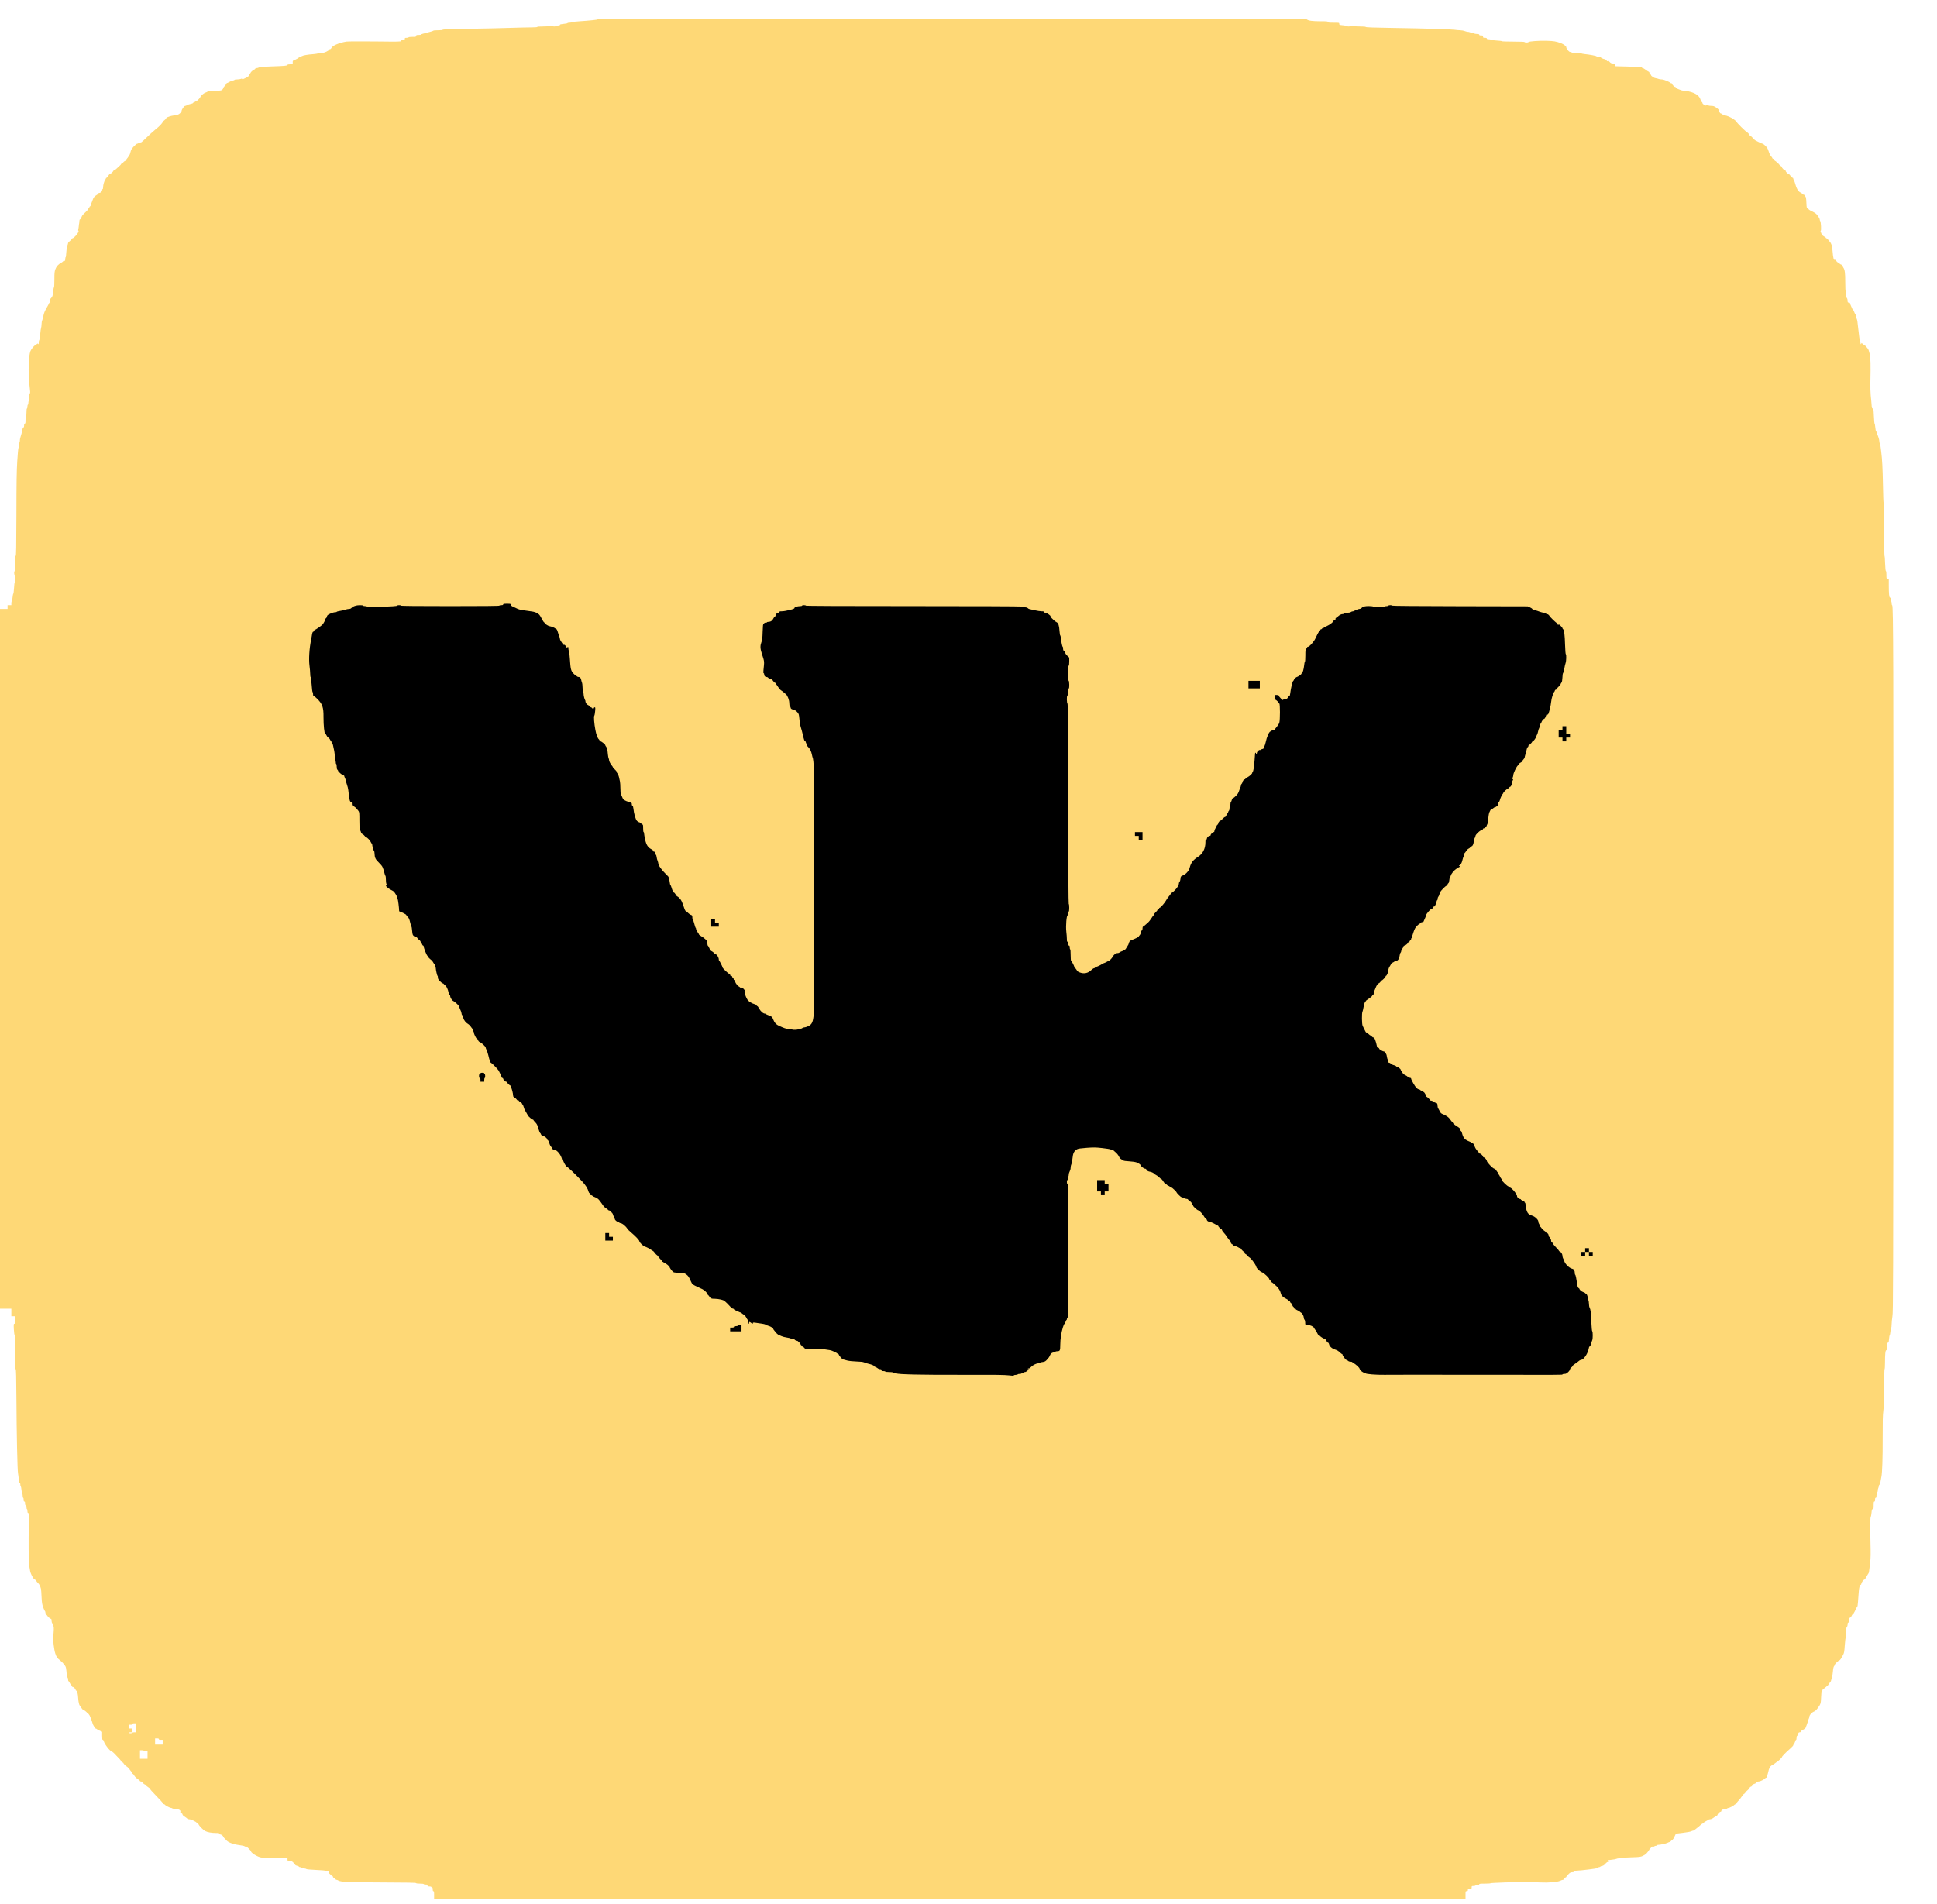 <?xml version="1.0" encoding="UTF-8"?> <svg xmlns="http://www.w3.org/2000/svg" width="300" height="295" viewBox="0 0 300 295" fill="none"> <rect x="39" y="39" width="214" height="210" fill="black"></rect> <g clip-path="url(#clip0_0_1)"> <path d="M93.479 2.908C92.981 2.922 92.578 2.959 92.578 2.996C92.578 3.062 91.34 3.193 89.685 3.303C89.04 3.34 88.506 3.406 88.491 3.442C88.477 3.486 88.337 3.516 88.176 3.516C88.022 3.516 87.891 3.545 87.891 3.582C87.891 3.618 87.627 3.669 87.305 3.699C86.88 3.735 86.719 3.779 86.719 3.853C86.719 3.926 86.631 3.955 86.426 3.955C86.265 3.955 86.133 3.984 86.133 4.028C86.133 4.065 86.001 4.102 85.84 4.102C85.679 4.102 85.547 4.065 85.547 4.028C85.547 3.984 85.415 3.955 85.254 3.955C85.093 3.955 84.961 3.984 84.961 4.028C84.961 4.072 84.617 4.102 84.082 4.102C83.547 4.102 83.203 4.131 83.203 4.175C83.203 4.219 82.808 4.248 82.163 4.248C81.585 4.248 80.178 4.285 79.028 4.321C77.878 4.365 75.066 4.424 72.766 4.46C69.836 4.504 68.591 4.548 68.569 4.607C68.555 4.658 68.291 4.688 67.859 4.688C67.478 4.688 67.156 4.717 67.134 4.746C67.112 4.783 66.87 4.871 66.599 4.937C65.501 5.215 65.186 5.31 65.186 5.361C65.186 5.398 65.024 5.42 64.819 5.42C64.504 5.42 64.453 5.442 64.453 5.566C64.453 5.698 64.402 5.713 63.867 5.713C63.523 5.713 63.281 5.742 63.281 5.786C63.281 5.823 63.149 5.859 62.988 5.859C62.725 5.859 62.695 5.874 62.695 6.042C62.695 6.204 62.666 6.226 62.402 6.226C62.175 6.226 62.109 6.255 62.109 6.35C62.109 6.46 61.802 6.467 58.066 6.423C55.84 6.401 53.855 6.409 53.65 6.445C52.463 6.643 51.423 7.104 51.306 7.478C51.277 7.551 51.196 7.617 51.116 7.617C51.042 7.617 50.977 7.661 50.977 7.712C50.977 7.764 50.786 7.896 50.559 8.005C50.237 8.159 50.024 8.203 49.68 8.203C49.424 8.203 49.219 8.232 49.219 8.269C49.219 8.306 48.933 8.357 48.581 8.386C47.688 8.445 46.941 8.577 46.765 8.694C46.685 8.745 46.545 8.789 46.458 8.789C46.362 8.789 46.289 8.833 46.289 8.892C46.289 8.95 46.157 9.045 45.996 9.111C45.835 9.177 45.703 9.258 45.703 9.302C45.703 9.338 45.623 9.375 45.52 9.375C45.359 9.375 45.337 9.404 45.337 9.668V9.961H44.934C44.634 9.961 44.531 9.99 44.531 10.063C44.531 10.181 44.099 10.225 42.004 10.29C40.356 10.349 40.283 10.356 40.085 10.459C39.998 10.51 39.844 10.547 39.748 10.547C39.646 10.547 39.551 10.598 39.522 10.657C39.499 10.715 39.441 10.767 39.39 10.767C39.28 10.774 38.818 11.177 38.818 11.265C38.818 11.301 38.752 11.389 38.672 11.462C38.591 11.536 38.525 11.653 38.525 11.719C38.525 11.792 38.408 11.895 38.254 11.975C38.101 12.041 37.881 12.151 37.764 12.21C37.602 12.283 37.537 12.29 37.5 12.224C37.456 12.165 37.405 12.165 37.295 12.224C37.214 12.268 36.958 12.305 36.738 12.305C36.511 12.305 36.328 12.334 36.328 12.371C36.328 12.407 36.196 12.459 36.035 12.488C35.874 12.517 35.625 12.62 35.478 12.715C35.339 12.81 35.185 12.869 35.142 12.847C35.098 12.817 35.083 12.832 35.112 12.876C35.134 12.913 35.024 13.081 34.863 13.249C34.702 13.411 34.57 13.601 34.57 13.667C34.57 13.726 34.497 13.843 34.409 13.916C34.263 14.033 34.102 14.055 33.267 14.055C32.512 14.055 32.278 14.077 32.19 14.165C32.131 14.224 31.956 14.312 31.809 14.355C31.567 14.429 31.055 14.868 31.055 14.993C31.055 15.088 30.593 15.601 30.505 15.601C30.447 15.601 30.359 15.645 30.308 15.703C30.249 15.754 30.132 15.828 30.044 15.85C29.956 15.879 29.883 15.93 29.883 15.967C29.883 16.003 29.707 16.069 29.487 16.113C29.275 16.157 29.033 16.238 28.96 16.296C28.879 16.355 28.755 16.406 28.674 16.406C28.52 16.414 28.125 16.97 28.125 17.197C28.125 17.263 28.015 17.424 27.883 17.549C27.686 17.739 27.554 17.791 27.026 17.864C26.682 17.915 26.309 18.003 26.191 18.061C26.074 18.12 25.935 18.164 25.877 18.164C25.825 18.164 25.781 18.201 25.781 18.245C25.781 18.347 25.378 18.75 25.276 18.75C25.232 18.75 25.195 18.801 25.195 18.86C25.195 19.05 24.734 19.541 24.023 20.105C23.723 20.347 23.13 20.881 22.72 21.291C22.302 21.709 21.921 22.046 21.877 22.053C21.672 22.068 21.511 22.112 21.438 22.185C21.394 22.229 21.299 22.266 21.233 22.266C21.167 22.266 20.933 22.463 20.713 22.698C20.376 23.057 20.295 23.203 20.207 23.577C20.149 23.84 20.076 24.023 20.017 24.023C19.966 24.023 19.922 24.082 19.922 24.155C19.922 24.221 19.849 24.36 19.753 24.463C19.658 24.565 19.563 24.705 19.534 24.778C19.504 24.858 19.416 24.932 19.336 24.954C19.263 24.976 19.145 25.071 19.08 25.166C19.021 25.261 18.919 25.342 18.86 25.342C18.801 25.342 18.75 25.378 18.75 25.422C18.75 25.466 18.611 25.62 18.442 25.767C18.274 25.913 18.054 26.111 17.966 26.199C17.871 26.294 17.747 26.367 17.688 26.367C17.629 26.367 17.578 26.396 17.578 26.433C17.578 26.543 17.139 26.953 17.029 26.953C16.97 26.953 16.846 27.085 16.758 27.246C16.663 27.407 16.545 27.539 16.502 27.539C16.45 27.539 16.406 27.576 16.406 27.627C16.406 27.671 16.362 27.766 16.304 27.825C16.157 28 15.967 28.66 15.967 28.997C15.967 29.165 15.938 29.297 15.894 29.297C15.857 29.297 15.82 29.37 15.82 29.465C15.82 29.663 15.586 29.883 15.381 29.883C15.3 29.883 15.234 29.927 15.234 29.978C15.234 30.029 15.117 30.132 14.971 30.212C14.627 30.395 14.458 30.623 14.304 31.099C14.238 31.318 14.158 31.494 14.121 31.494C14.092 31.494 14.062 31.589 14.062 31.706C14.062 31.824 14.019 31.934 13.953 31.963C13.894 31.985 13.843 32.051 13.843 32.117C13.843 32.175 13.813 32.227 13.77 32.227C13.733 32.227 13.696 32.27 13.696 32.322C13.696 32.38 13.608 32.512 13.498 32.615C13.381 32.725 13.227 32.878 13.147 32.966C13.066 33.047 12.927 33.179 12.847 33.259C12.759 33.347 12.649 33.538 12.598 33.699C12.546 33.852 12.459 33.984 12.4 33.984C12.341 33.984 12.305 34.072 12.297 34.219C12.297 34.351 12.275 34.526 12.261 34.607C12.239 34.688 12.21 34.885 12.202 35.046C12.188 35.208 12.151 35.427 12.122 35.537C12.085 35.669 12.1 35.742 12.151 35.742C12.202 35.742 12.18 35.845 12.1 36.013C11.96 36.328 11.389 36.914 11.235 36.914C11.177 36.914 11.133 36.958 11.133 37.002C11.126 37.053 10.994 37.192 10.84 37.317C10.686 37.434 10.554 37.588 10.547 37.654C10.547 37.72 10.496 37.903 10.43 38.057C10.356 38.225 10.29 38.65 10.269 39.089C10.247 39.507 10.203 39.844 10.173 39.844C10.137 39.844 10.107 39.976 10.107 40.137C10.107 40.298 10.078 40.43 10.034 40.43C9.998 40.43 9.961 40.386 9.961 40.342C9.961 40.291 9.91 40.327 9.844 40.415C9.785 40.503 9.609 40.642 9.463 40.723C9.031 40.942 8.738 41.272 8.577 41.711C8.445 42.063 8.423 42.283 8.423 43.323C8.423 44.004 8.394 44.531 8.357 44.531C8.32 44.531 8.269 44.817 8.24 45.169C8.196 45.637 8.145 45.872 8.027 46.033C7.947 46.15 7.852 46.26 7.822 46.274C7.786 46.289 7.764 46.428 7.764 46.589C7.764 46.743 7.734 46.875 7.698 46.875C7.661 46.875 7.617 46.934 7.588 46.999C7.566 47.073 7.449 47.292 7.332 47.498C6.943 48.149 6.804 48.479 6.709 48.984C6.658 49.255 6.577 49.548 6.533 49.636C6.482 49.724 6.438 49.988 6.438 50.222C6.431 50.456 6.401 50.698 6.372 50.757C6.335 50.823 6.27 51.284 6.226 51.782C6.174 52.288 6.108 52.705 6.072 52.72C6.035 52.734 6.006 52.873 6.006 53.035C6.006 53.188 5.977 53.32 5.933 53.32C5.896 53.32 5.859 53.284 5.859 53.232C5.859 53.188 5.764 53.232 5.654 53.342C5.544 53.452 5.413 53.54 5.369 53.54C5.332 53.54 5.156 53.73 4.98 53.958C4.695 54.346 4.658 54.434 4.548 55.151C4.387 56.199 4.402 58.359 4.578 59.795C4.68 60.623 4.695 60.901 4.629 60.923C4.57 60.938 4.541 61.15 4.541 61.531C4.541 61.868 4.512 62.109 4.468 62.109C4.431 62.109 4.395 62.241 4.395 62.402C4.395 62.563 4.365 62.695 4.321 62.695C4.285 62.695 4.248 62.827 4.248 62.988C4.248 63.149 4.219 63.281 4.175 63.281C4.131 63.281 4.102 63.523 4.102 63.867C4.102 64.211 4.072 64.453 4.028 64.453C3.984 64.453 3.955 64.695 3.955 65.039C3.955 65.508 3.933 65.625 3.845 65.625C3.765 65.625 3.735 65.706 3.735 65.918C3.735 66.116 3.706 66.211 3.633 66.211C3.574 66.211 3.516 66.314 3.494 66.445C3.428 66.834 3.245 67.551 3.157 67.771C3.113 67.888 3.076 68.108 3.076 68.262C3.076 68.415 3.047 68.555 3.003 68.569C2.966 68.577 2.93 68.752 2.922 68.957C2.915 69.155 2.886 69.375 2.856 69.434C2.82 69.492 2.739 70.4 2.673 71.448C2.578 72.949 2.549 74.678 2.542 79.717C2.527 84.734 2.505 86.089 2.432 86.118C2.366 86.14 2.344 86.448 2.344 87.312C2.344 88.037 2.314 88.477 2.271 88.477C2.234 88.477 2.197 88.608 2.197 88.769C2.197 88.931 2.234 89.062 2.271 89.062C2.314 89.062 2.344 89.304 2.344 89.648C2.344 89.971 2.314 90.234 2.285 90.234C2.249 90.234 2.197 90.623 2.175 91.091C2.146 91.56 2.095 91.963 2.058 91.985C2.021 92.007 1.97 92.285 1.941 92.593C1.912 92.908 1.86 93.164 1.824 93.164C1.787 93.164 1.758 93.296 1.758 93.457V93.75H1.465H1.172V94.043V94.336H0.586H0V148.535V202.734H0.879H1.758V203.32V203.906H2.051H2.344V204.492C2.344 204.99 2.322 205.078 2.219 205.078C2.117 205.078 2.109 205.166 2.146 205.935C2.175 206.418 2.227 206.807 2.271 206.821C2.314 206.836 2.344 207.744 2.344 209.473C2.344 211.392 2.366 212.102 2.432 212.124C2.49 212.146 2.52 213.296 2.542 216.511C2.571 222.063 2.695 227.703 2.791 228.223C2.827 228.442 2.886 228.867 2.908 229.153C2.937 229.541 2.974 229.688 3.047 229.688C3.12 229.688 3.149 229.783 3.149 229.98C3.149 230.142 3.179 230.273 3.215 230.273C3.252 230.273 3.303 230.537 3.333 230.859C3.362 231.182 3.413 231.445 3.45 231.445C3.486 231.445 3.516 231.577 3.516 231.738C3.516 231.899 3.552 232.031 3.589 232.031C3.633 232.031 3.662 232.163 3.662 232.324C3.662 232.537 3.691 232.617 3.772 232.617C3.853 232.617 3.882 232.698 3.882 232.91C3.882 233.123 3.911 233.203 3.992 233.203C4.072 233.203 4.102 233.284 4.102 233.496C4.102 233.657 4.138 233.789 4.175 233.789C4.219 233.789 4.248 233.921 4.248 234.082C4.248 234.28 4.277 234.375 4.351 234.375C4.497 234.375 4.534 234.954 4.475 236.462C4.395 238.403 4.431 242.007 4.534 242.615C4.585 242.893 4.651 243.259 4.673 243.42C4.724 243.699 5.017 244.314 5.215 244.563C5.266 244.622 5.369 244.695 5.442 244.724C5.508 244.753 5.588 244.834 5.618 244.9C5.64 244.973 5.757 245.12 5.881 245.229C6.086 245.405 6.248 245.735 6.35 246.167C6.372 246.27 6.416 246.826 6.438 247.412C6.482 248.313 6.526 248.555 6.694 249.023C6.812 249.324 6.929 249.58 6.965 249.595C7.002 249.609 7.031 249.705 7.031 249.807C7.031 249.91 7.09 250.049 7.163 250.115C7.236 250.181 7.346 250.32 7.419 250.43C7.493 250.547 7.595 250.635 7.654 250.635C7.712 250.635 7.764 250.664 7.764 250.708C7.764 250.745 7.815 250.781 7.874 250.781C7.954 250.781 7.983 250.862 7.983 251.067C7.983 251.228 8.035 251.404 8.093 251.47C8.152 251.528 8.203 251.66 8.203 251.763C8.203 251.865 8.24 251.953 8.284 251.953C8.364 251.953 8.342 252.715 8.24 253.542C8.181 254.011 8.372 255.593 8.562 256.15C8.738 256.692 8.87 256.875 9.324 257.234C9.529 257.395 9.822 257.695 9.968 257.893C10.239 258.267 10.239 258.274 10.356 259.592C10.371 259.702 10.415 259.834 10.459 259.878C10.51 259.929 10.547 260.076 10.547 260.208C10.547 260.339 10.576 260.449 10.62 260.449C10.657 260.449 10.745 260.574 10.81 260.72C10.884 260.874 10.986 261.028 11.038 261.057C11.089 261.086 11.133 261.167 11.133 261.218C11.133 261.277 11.184 261.328 11.235 261.328C11.389 261.328 11.719 261.65 11.719 261.797C11.719 261.863 11.763 261.914 11.821 261.914C11.953 261.914 12.07 262.397 12.114 263.123C12.144 263.635 12.261 264.148 12.378 264.258C12.4 264.28 12.495 264.419 12.598 264.565C12.7 264.719 12.803 264.844 12.832 264.844C12.949 264.844 13.477 265.247 13.477 265.334C13.477 265.386 13.521 265.43 13.572 265.43C13.748 265.43 14.062 266.001 14.062 266.316C14.062 266.506 14.092 266.602 14.165 266.602C14.224 266.602 14.282 266.711 14.304 266.858C14.326 266.997 14.414 267.209 14.495 267.327C14.582 267.444 14.648 267.59 14.648 267.656C14.648 267.722 14.707 267.773 14.788 267.773C14.868 267.773 14.956 267.81 14.978 267.854C15.007 267.891 15.205 268.008 15.425 268.103L15.82 268.279V268.901C15.82 269.399 15.842 269.531 15.923 269.531C15.981 269.531 16.047 269.626 16.077 269.744C16.165 270.154 17.029 271.289 17.256 271.289C17.336 271.289 17.791 271.699 18.025 271.985C18.091 272.065 18.208 272.183 18.281 272.249C18.479 272.424 18.721 272.725 18.779 272.864C18.801 272.93 18.889 273.003 18.97 273.025C19.05 273.047 19.116 273.098 19.116 273.142C19.116 273.208 19.519 273.633 19.585 273.633C19.644 273.633 20.068 274.036 20.068 274.094C20.068 274.124 20.164 274.255 20.288 274.387C20.405 274.519 20.508 274.666 20.508 274.709C20.508 274.761 20.537 274.805 20.581 274.805C20.618 274.805 20.72 274.929 20.808 275.083C20.896 275.237 21.13 275.471 21.328 275.596C21.519 275.728 21.68 275.867 21.68 275.903C21.68 275.947 21.738 275.977 21.819 275.977C21.892 275.977 22.031 276.072 22.127 276.196C22.222 276.313 22.339 276.416 22.39 276.416C22.434 276.416 22.522 276.482 22.573 276.555C22.632 276.628 22.793 276.768 22.939 276.855C23.093 276.943 23.232 277.075 23.254 277.148C23.276 277.222 23.599 277.595 23.972 277.969C24.836 278.855 25.269 279.338 25.269 279.426C25.269 279.463 25.32 279.492 25.378 279.492C25.43 279.492 25.51 279.536 25.54 279.58C25.62 279.712 26.338 280.078 26.499 280.078C26.572 280.078 26.668 280.115 26.711 280.159C26.748 280.195 26.99 280.239 27.239 280.254C27.737 280.276 28.015 280.444 27.935 280.679C27.905 280.774 27.949 280.833 28.081 280.884C28.191 280.92 28.271 281.008 28.271 281.089C28.271 281.169 28.403 281.309 28.601 281.426C28.784 281.543 28.967 281.682 29.011 281.733C29.055 281.792 29.209 281.836 29.341 281.836C29.575 281.836 30.403 282.224 30.454 282.356C30.469 282.393 30.52 282.422 30.571 282.422C30.623 282.422 30.703 282.502 30.747 282.605C30.879 282.898 31.472 283.499 31.794 283.66C32.131 283.843 32.812 283.96 33.494 283.96C33.882 283.96 33.984 283.982 33.984 284.07C33.984 284.128 34.05 284.18 34.131 284.18C34.263 284.18 34.57 284.414 34.57 284.509C34.57 284.575 34.819 284.861 35.12 285.146C35.478 285.491 36.291 285.754 37.463 285.901C37.669 285.93 37.873 285.989 37.932 286.033C38.013 286.099 38.042 286.099 38.071 286.025C38.101 285.93 38.892 286.699 38.892 286.824C38.892 286.963 39.302 287.278 39.807 287.527C40.21 287.717 40.408 287.769 40.723 287.769C40.942 287.769 41.367 287.798 41.667 287.834C41.968 287.871 42.73 287.886 43.374 287.864L44.531 287.82V288.054C44.531 288.274 44.539 288.281 44.853 288.281C45.124 288.281 45.22 288.325 45.432 288.538C45.571 288.677 45.703 288.838 45.725 288.896C45.747 288.948 45.886 289.014 46.025 289.043C46.172 289.072 46.289 289.124 46.289 289.16C46.289 289.204 46.348 289.233 46.421 289.233C46.487 289.233 46.641 289.285 46.758 289.343C46.868 289.402 47.051 289.453 47.161 289.453C47.27 289.453 47.395 289.49 47.439 289.534C47.49 289.585 48.069 289.644 48.933 289.68C49.819 289.717 50.361 289.768 50.376 289.812C50.391 289.856 50.53 289.893 50.691 289.893C50.845 289.893 50.977 289.922 50.977 289.966C50.977 290.002 50.94 290.039 50.889 290.039C50.837 290.039 50.94 290.171 51.108 290.332C51.27 290.493 51.445 290.625 51.489 290.625C51.526 290.625 51.562 290.676 51.562 290.735C51.562 290.793 51.636 290.881 51.731 290.925C51.819 290.977 51.921 291.057 51.951 291.108C51.98 291.167 52.06 291.211 52.119 291.211C52.178 291.211 52.302 291.255 52.39 291.313C52.764 291.548 53.877 291.592 59.18 291.614C63.003 291.628 64.416 291.65 64.439 291.716C64.453 291.768 64.68 291.797 65.046 291.797C65.383 291.797 65.625 291.826 65.625 291.87C65.625 291.907 65.757 291.943 65.918 291.943C66.16 291.943 66.211 291.965 66.211 292.09C66.211 292.214 66.262 292.236 66.504 292.236C66.665 292.236 66.797 292.266 66.797 292.31C66.797 292.346 66.848 292.383 66.907 292.383C66.987 292.383 67.017 292.463 67.017 292.676C67.017 292.888 67.046 292.969 67.126 292.969C67.214 292.969 67.236 293.086 67.236 293.555V294.141H147.107H226.978V293.555C226.978 292.976 226.978 292.969 227.161 292.969C227.307 292.969 227.344 292.932 227.344 292.786C227.344 292.617 227.373 292.603 227.637 292.603C227.915 292.603 227.93 292.588 227.93 292.383C227.93 292.178 227.944 292.163 228.223 292.163C228.384 292.163 228.516 292.126 228.516 292.09C228.516 292.046 228.647 292.017 228.809 292.017C229.021 292.017 229.102 291.987 229.102 291.907C229.102 291.812 229.248 291.797 229.98 291.797C230.464 291.797 230.859 291.768 230.859 291.738C230.859 291.672 234.807 291.541 236.426 291.548C236.931 291.555 237.861 291.577 238.506 291.614C239.854 291.68 241.194 291.57 241.655 291.35C241.816 291.27 242 291.211 242.065 291.211C242.131 291.211 242.227 291.13 242.271 291.028C242.314 290.925 242.402 290.845 242.468 290.845C242.527 290.845 242.578 290.808 242.578 290.764C242.578 290.713 242.725 290.537 242.9 290.361C243.157 290.098 243.267 290.039 243.486 290.039C243.669 290.039 243.75 290.01 243.75 289.929C243.75 289.863 243.816 289.819 243.918 289.812C244.307 289.805 245.728 289.666 246.13 289.6C246.372 289.556 246.76 289.504 246.987 289.482C247.222 289.453 247.449 289.387 247.493 289.336C247.537 289.277 247.639 289.233 247.712 289.233C247.793 289.233 247.852 289.204 247.852 289.167C247.852 289.138 247.969 289.087 248.115 289.065C248.298 289.036 248.452 288.933 248.635 288.728C248.796 288.538 248.958 288.428 249.067 288.428C249.155 288.428 249.258 288.391 249.28 288.354C249.302 288.311 249.258 288.281 249.177 288.281C249.089 288.281 249.023 288.252 249.023 288.215C249.023 288.179 249.28 288.127 249.595 288.098C249.902 288.069 250.225 288.01 250.298 287.974C250.378 287.93 250.591 287.886 250.774 287.871C250.957 287.856 251.228 287.82 251.367 287.798C251.506 287.776 252.166 287.739 252.832 287.717C253.901 287.688 254.077 287.666 254.421 287.512C254.634 287.41 254.883 287.256 254.971 287.168C255.139 287 255.469 286.545 255.469 286.487C255.469 286.465 255.593 286.34 255.74 286.201C255.93 286.033 256.033 285.974 256.069 286.033C256.106 286.099 256.143 286.099 256.216 286.025C256.26 285.981 256.377 285.938 256.472 285.938C256.567 285.938 256.641 285.901 256.641 285.864C256.641 285.82 256.736 285.791 256.853 285.791C257.183 285.791 258.04 285.593 258.289 285.469C258.413 285.403 258.545 285.352 258.582 285.352C258.625 285.352 258.735 285.264 258.831 285.168C258.926 285.066 259.028 284.985 259.065 284.985C259.094 284.985 259.219 284.78 259.343 284.524L259.563 284.062L260.64 283.931C261.233 283.865 261.812 283.755 261.921 283.696C262.039 283.638 262.178 283.594 262.236 283.594C262.295 283.594 262.405 283.535 262.478 283.462C262.551 283.389 262.727 283.25 262.866 283.154C263.005 283.059 263.232 282.869 263.364 282.737C263.496 282.605 263.65 282.495 263.701 282.495C263.76 282.495 263.818 282.451 263.84 282.393C263.862 282.341 264.031 282.224 264.214 282.129C264.397 282.041 264.565 281.938 264.595 281.902C264.617 281.865 264.741 281.836 264.866 281.829C265.012 281.829 265.217 281.733 265.43 281.572C265.613 281.433 265.818 281.301 265.891 281.279C265.957 281.25 266.016 281.191 266.016 281.133C266.016 281.001 266.36 280.664 266.492 280.664C266.55 280.664 266.602 280.605 266.602 280.525C266.602 280.386 266.785 280.298 267.122 280.298C267.224 280.298 267.371 280.247 267.451 280.188C267.524 280.129 267.642 280.078 267.708 280.078C267.861 280.078 268.521 279.734 268.623 279.595C268.667 279.536 268.762 279.492 268.828 279.492C268.894 279.492 268.945 279.441 268.945 279.382C268.945 279.324 269.019 279.199 269.114 279.104C269.443 278.76 269.685 278.452 269.817 278.225C269.883 278.093 270.015 277.961 270.095 277.917C270.183 277.881 270.286 277.778 270.33 277.683C270.374 277.595 270.483 277.471 270.586 277.405C270.688 277.339 270.835 277.17 270.916 277.031C270.996 276.892 271.113 276.782 271.172 276.782C271.23 276.782 271.348 276.687 271.436 276.562C271.523 276.445 271.641 276.343 271.699 276.343C271.765 276.343 271.86 276.299 271.912 276.248C272.183 276.013 272.249 275.977 272.417 275.977C272.615 275.977 273.252 275.662 273.384 275.493C273.428 275.435 273.501 275.391 273.552 275.391C273.596 275.391 273.633 275.332 273.633 275.259C273.633 275.186 273.662 275.098 273.699 275.054C273.728 275.017 273.801 274.79 273.853 274.548C273.984 273.896 274.138 273.618 274.468 273.45C274.629 273.369 274.856 273.223 274.973 273.12C275.09 273.018 275.208 272.937 275.237 272.937C275.303 272.937 275.977 272.292 275.977 272.227C275.977 272.102 276.519 271.538 277.251 270.901C277.515 270.667 277.734 270.432 277.734 270.381C277.734 270.322 277.778 270.242 277.83 270.198C277.888 270.154 277.969 269.985 278.02 269.824C278.064 269.663 278.137 269.531 278.174 269.531C278.218 269.531 278.247 269.399 278.247 269.238C278.247 269.077 278.276 268.945 278.306 268.945C278.342 268.945 278.416 268.813 278.467 268.652C278.54 268.418 278.599 268.359 278.738 268.359C278.84 268.359 278.906 268.315 278.906 268.25C278.906 268.184 279.031 268.081 279.185 268.008C279.463 267.883 279.712 267.656 279.712 267.532C279.712 267.495 279.756 267.363 279.814 267.239C279.866 267.107 279.954 266.858 280.005 266.675C280.049 266.492 280.122 266.287 280.159 266.221C280.195 266.147 280.225 266.038 280.225 265.979C280.225 265.708 280.62 265.261 280.964 265.137C281.125 265.078 281.323 264.902 281.514 264.631C281.997 263.965 282.012 263.936 282.056 262.866C282.085 262.134 282.114 261.885 282.188 261.899C282.231 261.907 282.275 261.863 282.275 261.804C282.275 261.746 282.305 261.694 282.334 261.694C282.371 261.694 282.524 261.577 282.686 261.438C282.839 261.299 282.993 261.182 283.022 261.182C283.044 261.182 283.14 261.057 283.235 260.903C283.323 260.757 283.44 260.596 283.491 260.559C283.542 260.515 283.594 260.376 283.616 260.259C283.638 260.134 283.689 259.973 283.733 259.893C283.77 259.819 283.835 259.417 283.872 258.999C283.916 258.479 283.975 258.208 284.062 258.12C284.128 258.047 284.18 257.937 284.18 257.878C284.18 257.769 284.744 257.227 284.868 257.227C284.963 257.219 285.205 256.875 285.454 256.377C285.623 256.055 285.652 255.85 285.718 254.875C285.762 254.253 285.828 253.733 285.864 253.726C285.908 253.711 285.938 253.352 285.938 252.905C285.938 252.297 285.959 252.1 286.047 252.026C286.113 251.975 286.157 251.814 286.157 251.653C286.157 251.448 286.187 251.367 286.267 251.367C286.348 251.367 286.377 251.279 286.377 251.008C286.377 250.715 286.399 250.642 286.523 250.613C286.604 250.591 286.721 250.459 286.78 250.312C286.846 250.166 286.934 250.049 286.985 250.049C287.065 250.049 287.476 249.258 287.476 249.097C287.476 249.053 287.52 249.023 287.578 249.023C287.688 249.023 287.725 248.789 287.834 247.192C287.871 246.687 287.915 246.196 287.937 246.094C288.018 245.662 288.083 245.508 288.179 245.508C288.237 245.508 288.281 245.442 288.281 245.354C288.281 245.178 288.625 244.702 288.757 244.702C288.809 244.702 288.955 244.497 289.087 244.241C289.219 243.992 289.358 243.772 289.38 243.75C289.446 243.706 289.49 243.435 289.644 242.102C289.731 241.333 289.739 240.725 289.695 238.953C289.636 236.558 289.651 235.02 289.746 234.961C289.775 234.939 289.827 234.668 289.856 234.353C289.9 233.87 289.929 233.789 290.046 233.789C290.171 233.789 290.186 233.73 290.186 233.203C290.186 232.734 290.208 232.617 290.295 232.617C290.376 232.617 290.405 232.537 290.405 232.324C290.405 232.112 290.435 232.031 290.515 232.031C290.596 232.031 290.625 231.943 290.625 231.702C290.625 231.519 290.676 231.284 290.742 231.189C290.808 231.094 290.845 230.969 290.823 230.918C290.808 230.867 290.837 230.713 290.889 230.574C290.947 230.442 290.991 230.273 290.991 230.2C290.991 230.127 291.035 230.032 291.094 229.988C291.189 229.907 291.233 229.731 291.313 229.167C291.328 229.058 291.365 228.882 291.387 228.765C291.519 228.135 291.592 225.835 291.584 222.803C291.577 220.144 291.599 219.214 291.687 218.569C291.76 217.976 291.797 216.958 291.804 214.929C291.812 213.376 291.848 212.109 291.877 212.109C291.914 212.109 291.943 211.655 291.943 211.091C291.943 209.795 292.002 209.18 292.134 209.18C292.214 209.18 292.236 209.041 292.236 208.594C292.236 208.066 292.251 208.008 292.375 208.008C292.493 208.008 292.522 207.927 292.566 207.422C292.595 207.1 292.646 206.836 292.676 206.836C292.705 206.836 292.756 206.572 292.786 206.25C292.815 205.928 292.866 205.664 292.903 205.664C292.939 205.664 292.969 205.444 292.969 205.166C292.969 204.895 293.027 204.331 293.093 203.906C293.21 203.196 293.218 199.482 293.24 152.527C293.262 102.422 293.232 93.823 293.057 93.765C293.005 93.75 292.969 93.611 292.969 93.45C292.969 93.296 292.939 93.164 292.896 93.164C292.859 93.164 292.822 93.032 292.822 92.871C292.822 92.673 292.793 92.578 292.72 92.578C292.588 92.578 292.529 91.963 292.529 90.666V89.648H292.346C292.163 89.648 292.163 89.641 292.163 89.07C292.163 88.704 292.134 88.477 292.083 88.462C292.031 88.447 291.987 88.03 291.958 87.283C291.943 86.653 291.899 86.133 291.87 86.133C291.841 86.133 291.812 84.294 291.804 82.053C291.797 79.805 291.768 77.952 291.731 77.93C291.702 77.908 291.65 76.655 291.628 75.147C291.577 72.481 291.511 71.199 291.357 69.983C291.313 69.661 291.262 69.251 291.24 69.067C291.218 68.884 291.167 68.709 291.13 68.665C291.094 68.628 291.064 68.481 291.064 68.342C291.064 68.115 290.874 67.515 290.691 67.148C290.654 67.075 290.625 66.965 290.625 66.907C290.625 66.848 290.596 66.797 290.559 66.797C290.522 66.797 290.471 66.533 290.442 66.211C290.413 65.889 290.361 65.625 290.332 65.625C290.303 65.625 290.251 65.098 290.222 64.453C290.171 63.391 290.156 63.281 290.039 63.281C289.922 63.281 289.9 63.193 289.863 62.637C289.834 62.285 289.783 61.655 289.731 61.23C289.688 60.806 289.666 59.919 289.68 59.253C289.739 56.404 289.717 55.437 289.563 54.785C289.49 54.448 289.373 54.111 289.307 54.038C289.248 53.965 289.116 53.811 289.014 53.687C288.911 53.569 288.801 53.467 288.765 53.467C288.721 53.467 288.596 53.379 288.486 53.269C288.325 53.115 288.281 53.101 288.281 53.196C288.281 53.262 288.252 53.32 288.208 53.32C288.171 53.32 288.135 53.188 288.135 53.027C288.135 52.866 288.105 52.734 288.069 52.734C288.04 52.734 287.988 52.515 287.959 52.236C287.93 51.965 287.886 51.628 287.871 51.489C287.849 51.35 287.82 51.101 287.805 50.94C287.695 49.856 287.644 49.534 287.571 49.402C287.527 49.321 287.468 49.116 287.439 48.94C287.41 48.772 287.366 48.633 287.336 48.633C287.307 48.633 287.234 48.501 287.183 48.34C287.131 48.179 287.058 48.047 287.021 48.047C286.985 48.047 286.926 47.966 286.89 47.864C286.853 47.761 286.75 47.541 286.67 47.373C286.589 47.205 286.523 47.022 286.523 46.97C286.523 46.919 286.443 46.875 286.34 46.875C286.179 46.875 286.157 46.846 286.157 46.589C286.157 46.428 286.106 46.252 286.047 46.187C285.974 46.113 285.938 45.93 285.938 45.601C285.938 45.33 285.908 45.117 285.864 45.117C285.82 45.117 285.791 44.605 285.791 43.718C285.791 42.275 285.725 41.785 285.483 41.44C285.41 41.338 285.352 41.199 285.352 41.133C285.352 41.067 285.293 41.016 285.22 41.016C285.154 41.016 285.007 40.935 284.897 40.833C284.788 40.73 284.663 40.649 284.626 40.649C284.59 40.649 284.487 40.547 284.399 40.43C284.312 40.305 284.216 40.225 284.18 40.247C284.011 40.349 283.909 39.983 283.821 38.855C283.755 38.064 283.645 37.712 283.381 37.427C283.315 37.353 283.198 37.214 283.118 37.112C283.037 37.009 282.927 36.921 282.883 36.914C282.832 36.914 282.788 36.885 282.788 36.841C282.788 36.804 282.656 36.702 282.495 36.621C282.327 36.533 282.18 36.409 282.158 36.343C282.136 36.277 282.07 36.108 282.012 35.977C281.946 35.815 281.938 35.742 281.997 35.742C282.1 35.742 282.026 34.365 281.917 34.255C281.873 34.211 281.836 34.094 281.836 34.006C281.836 33.911 281.704 33.655 281.543 33.435C281.309 33.113 281.155 32.996 280.671 32.761C280.276 32.571 280.085 32.439 280.078 32.351C280.078 32.278 280.02 32.227 279.939 32.227C279.822 32.227 279.8 32.146 279.771 31.392C279.741 30.747 279.705 30.52 279.609 30.432C279.543 30.366 279.492 30.278 279.492 30.242C279.492 30.205 279.448 30.176 279.39 30.176C279.338 30.176 279.25 30.125 279.192 30.059C279.141 30 278.979 29.883 278.826 29.81C278.503 29.641 278.232 29.194 278.064 28.543C277.998 28.294 277.903 28.015 277.844 27.927C277.786 27.839 277.734 27.715 277.734 27.649C277.734 27.59 277.69 27.539 277.639 27.539C277.588 27.539 277.449 27.407 277.324 27.246C277.207 27.085 277.075 26.953 277.024 26.953C276.899 26.953 276.562 26.602 276.562 26.477C276.562 26.419 276.511 26.367 276.453 26.367C276.321 26.367 275.977 26.023 275.977 25.891C275.977 25.832 275.947 25.781 275.911 25.781C275.823 25.781 275.391 25.349 275.391 25.261C275.391 25.225 275.339 25.195 275.281 25.195C275.215 25.195 275.149 25.144 275.127 25.085C275.105 25.027 275.024 24.961 274.944 24.939C274.871 24.91 274.805 24.829 274.805 24.748C274.805 24.661 274.753 24.609 274.658 24.609C274.578 24.609 274.512 24.565 274.512 24.514C274.512 24.47 274.417 24.324 274.299 24.199C274.175 24.075 274.021 23.76 273.926 23.445C273.787 23.013 273.691 22.844 273.42 22.588C273.237 22.412 273.047 22.266 273.003 22.266C272.915 22.266 272.549 22.105 272.205 21.921C272.087 21.855 271.919 21.768 271.838 21.731C271.758 21.687 271.597 21.533 271.472 21.379C271.355 21.226 271.201 21.101 271.143 21.094C271.084 21.094 270.981 20.984 270.916 20.852C270.85 20.727 270.74 20.581 270.659 20.544C270.344 20.376 268.945 18.992 268.945 18.845C268.945 18.816 268.762 18.655 268.542 18.494C268.103 18.179 267.415 17.878 267.107 17.878C267.004 17.871 266.858 17.805 266.785 17.725C266.711 17.644 266.594 17.578 266.521 17.578C266.44 17.578 266.36 17.483 266.301 17.3C266.191 16.956 266.14 16.89 265.745 16.626C265.496 16.457 265.342 16.406 265.063 16.406C264.866 16.406 264.617 16.37 264.514 16.318C264.36 16.252 264.309 16.252 264.265 16.326C264.192 16.443 263.679 16.128 263.672 15.96C263.672 15.894 263.628 15.82 263.577 15.798C263.525 15.776 263.438 15.623 263.379 15.447C263.203 14.898 262.786 14.553 262.002 14.29C261.606 14.158 261.16 14.062 260.955 14.062C260.764 14.062 260.53 14.033 260.435 13.997C260.339 13.96 260.112 13.872 259.922 13.806C259.724 13.74 259.57 13.638 259.57 13.579C259.57 13.521 259.519 13.477 259.46 13.477C259.329 13.477 258.984 13.132 258.984 13.001C258.984 12.942 258.918 12.891 258.845 12.891C258.765 12.891 258.691 12.861 258.677 12.832C258.625 12.693 257.673 12.305 257.388 12.305C257.219 12.305 257.014 12.275 256.919 12.239C256.824 12.195 256.626 12.151 256.479 12.122C256.326 12.1 256.165 12.041 256.113 11.99C256.062 11.938 255.959 11.873 255.886 11.843C255.806 11.814 255.732 11.726 255.71 11.646C255.688 11.565 255.623 11.499 255.571 11.499C255.513 11.499 255.469 11.426 255.469 11.323C255.469 11.221 255.417 11.133 255.344 11.104C255.271 11.082 255.066 10.95 254.883 10.81C254.7 10.671 254.502 10.554 254.429 10.554C254.363 10.547 254.297 10.503 254.282 10.452C254.253 10.386 253.748 10.349 252.239 10.312C251.133 10.29 250.225 10.269 250.217 10.261C250.203 10.254 250.195 10.188 250.195 10.107C250.195 10.012 250.144 9.961 250.056 9.961C249.976 9.961 249.888 9.924 249.866 9.888C249.844 9.844 249.741 9.814 249.646 9.814C249.543 9.814 249.397 9.719 249.28 9.58C249.126 9.397 249.067 9.375 249.023 9.448C248.972 9.529 248.928 9.507 248.804 9.353C248.716 9.243 248.577 9.155 248.496 9.155C248.342 9.155 247.91 8.943 247.866 8.84C247.852 8.811 247.712 8.789 247.551 8.789C247.397 8.789 247.266 8.76 247.266 8.73C247.266 8.657 246.182 8.452 245.42 8.379C245.142 8.35 244.922 8.298 244.922 8.269C244.922 8.232 244.592 8.203 244.197 8.203C243.787 8.203 243.442 8.174 243.42 8.13C243.398 8.086 243.303 8.057 243.208 8.057C242.988 8.057 242.578 7.566 242.578 7.295C242.578 7.156 242.146 6.841 241.765 6.694C240.989 6.409 240.681 6.357 239.575 6.321C238.433 6.277 236.719 6.409 236.719 6.526C236.719 6.562 236.587 6.592 236.426 6.592C236.265 6.592 236.133 6.555 236.133 6.519C236.133 6.475 235.496 6.445 234.375 6.445C233.408 6.445 232.617 6.416 232.617 6.387C232.617 6.35 232.229 6.299 231.76 6.277C231.277 6.248 230.889 6.196 230.874 6.152C230.859 6.116 230.72 6.079 230.559 6.079C230.354 6.079 230.273 6.05 230.273 5.969C230.273 5.889 230.193 5.859 229.98 5.859C229.717 5.859 229.688 5.837 229.688 5.676C229.688 5.508 229.658 5.493 229.395 5.493C229.182 5.493 229.102 5.464 229.102 5.383C229.102 5.303 229.014 5.273 228.772 5.273C228.589 5.273 228.354 5.222 228.259 5.156C228.164 5.09 228.04 5.054 227.988 5.068C227.937 5.09 227.783 5.061 227.651 5.002C227.52 4.951 227.388 4.922 227.351 4.937C227.322 4.958 227.124 4.907 226.912 4.834C226.707 4.753 226.362 4.688 226.15 4.688C225.945 4.688 225.557 4.651 225.293 4.614C224.685 4.526 220.803 4.409 215.625 4.329C212.776 4.285 211.56 4.241 211.538 4.182C211.523 4.131 211.208 4.102 210.637 4.102C210.103 4.102 209.766 4.072 209.766 4.028C209.766 3.984 209.634 3.955 209.473 3.955C209.312 3.955 209.18 3.984 209.18 4.028C209.18 4.065 209.048 4.102 208.887 4.102C208.726 4.102 208.594 4.072 208.594 4.036C208.594 3.999 208.33 3.948 208.008 3.918C207.451 3.867 207.422 3.86 207.422 3.691C207.422 3.516 207.422 3.516 206.543 3.516C205.811 3.516 205.664 3.494 205.664 3.406C205.664 3.311 205.496 3.296 204.587 3.296C203.306 3.296 202.632 3.208 202.427 3.025C202.288 2.9 200.303 2.893 148.323 2.886C118.652 2.886 93.97 2.893 93.479 2.908ZM79.116 93.691C79.131 93.816 79.241 93.897 79.512 94.006C79.724 94.094 79.936 94.197 79.988 94.233C80.105 94.321 80.684 94.504 80.896 94.519C80.977 94.526 81.291 94.57 81.592 94.614C81.892 94.658 82.258 94.71 82.397 94.731C82.639 94.753 83.123 94.915 83.203 94.995C83.225 95.017 83.306 95.068 83.379 95.112C83.46 95.156 83.555 95.251 83.599 95.332C83.643 95.405 83.694 95.486 83.716 95.508C83.738 95.53 83.848 95.735 83.965 95.962C84.089 96.196 84.228 96.401 84.28 96.416C84.331 96.438 84.375 96.504 84.375 96.57C84.375 96.628 84.412 96.68 84.456 96.68C84.499 96.68 84.617 96.746 84.719 96.826C84.822 96.907 85.019 96.987 85.173 97.017C85.422 97.053 85.906 97.251 85.986 97.346C86.008 97.368 86.082 97.405 86.147 97.434C86.221 97.456 86.323 97.654 86.389 97.903C86.462 98.137 86.558 98.438 86.616 98.569C86.675 98.701 86.719 98.877 86.719 98.957C86.719 99.038 86.777 99.192 86.858 99.302C86.931 99.412 87.048 99.587 87.114 99.697C87.18 99.814 87.261 99.895 87.29 99.895C87.444 99.866 87.524 99.924 87.678 100.173C87.803 100.386 87.854 100.422 87.876 100.32C87.927 100.085 88.037 100.195 88.037 100.481C88.037 100.642 88.066 100.781 88.11 100.796C88.147 100.803 88.213 101.36 88.257 102.026C88.367 103.66 88.425 103.916 88.806 104.326C88.975 104.509 89.143 104.663 89.187 104.663C89.231 104.663 89.304 104.714 89.356 104.773C89.407 104.832 89.539 104.883 89.648 104.883C89.861 104.883 89.978 105.059 90.059 105.505C90.081 105.623 90.124 105.754 90.154 105.798C90.183 105.835 90.212 106.165 90.227 106.531C90.234 106.89 90.271 107.197 90.315 107.212C90.352 107.227 90.381 107.336 90.381 107.454C90.381 107.725 90.527 108.34 90.608 108.428C90.644 108.472 90.674 108.552 90.674 108.618C90.674 108.875 90.894 109.175 91.15 109.27C91.289 109.321 91.406 109.409 91.406 109.468C91.406 109.526 91.457 109.57 91.516 109.57C91.582 109.57 91.648 109.614 91.67 109.666C91.714 109.797 91.992 109.805 91.992 109.673C91.992 109.614 92.043 109.57 92.109 109.57C92.212 109.57 92.219 109.644 92.175 110.171C92.146 110.508 92.087 110.823 92.043 110.874C91.941 110.999 92.029 112.126 92.212 113.079C92.351 113.833 92.564 114.382 92.769 114.551C92.82 114.602 92.871 114.69 92.871 114.741C92.871 114.8 92.93 114.844 93.003 114.844C93.157 114.844 93.75 115.327 93.75 115.444C93.75 115.496 93.801 115.591 93.867 115.657C94.006 115.811 94.094 116.191 94.153 116.887C94.182 117.151 94.226 117.415 94.27 117.488C94.307 117.561 94.336 117.686 94.336 117.766C94.336 117.935 94.578 118.396 94.783 118.623C94.856 118.704 94.922 118.806 94.922 118.85C94.922 118.894 95.054 119.048 95.215 119.187C95.376 119.326 95.508 119.502 95.508 119.575C95.508 119.656 95.566 119.766 95.64 119.832C95.713 119.89 95.815 120.139 95.867 120.381C95.918 120.615 95.984 120.916 96.013 121.047C96.05 121.172 96.079 121.67 96.086 122.139C96.094 122.615 96.123 123.025 96.16 123.047C96.189 123.069 96.269 123.237 96.343 123.428C96.409 123.611 96.511 123.809 96.57 123.853C96.782 124.028 97.229 124.219 97.427 124.219C97.537 124.219 97.632 124.248 97.632 124.292C97.632 124.329 97.683 124.365 97.742 124.365C97.815 124.365 97.852 124.438 97.852 124.585C97.852 124.724 97.888 124.805 97.954 124.805C98.02 124.805 98.064 124.951 98.101 125.259C98.181 126.057 98.438 126.943 98.65 127.163C98.752 127.273 98.899 127.368 98.972 127.368C99.045 127.368 99.119 127.419 99.141 127.478C99.17 127.537 99.214 127.573 99.243 127.551C99.272 127.529 99.316 127.566 99.346 127.625C99.368 127.683 99.434 127.734 99.499 127.734C99.587 127.734 99.609 127.844 99.609 128.32C99.609 128.665 99.639 128.906 99.683 128.906C99.727 128.906 99.756 129.016 99.756 129.141C99.763 129.272 99.836 129.705 99.924 130.093C100.107 130.898 100.364 131.294 100.869 131.55C101.03 131.631 101.184 131.763 101.199 131.843C101.235 131.99 101.367 132.041 101.367 131.909C101.367 131.865 101.404 131.836 101.44 131.836C101.484 131.836 101.514 131.968 101.514 132.129C101.514 132.29 101.543 132.422 101.58 132.422C101.624 132.422 101.675 132.576 101.697 132.766C101.719 132.964 101.792 133.228 101.851 133.359C101.902 133.491 101.953 133.66 101.953 133.733C101.953 134.033 102.444 134.744 103.037 135.315C103.374 135.63 103.616 135.908 103.564 135.923C103.506 135.945 103.513 135.996 103.586 136.106C103.645 136.194 103.704 136.443 103.726 136.663C103.748 136.875 103.792 137.073 103.835 137.102C103.872 137.124 103.945 137.292 103.997 137.476C104.128 137.937 104.297 138.281 104.399 138.281C104.443 138.281 104.553 138.413 104.648 138.574C104.736 138.735 104.854 138.867 104.905 138.867C104.956 138.875 105.125 139.014 105.278 139.189C105.549 139.482 105.615 139.636 106.003 140.771C106.084 141.021 106.216 141.211 106.311 141.211C106.333 141.211 106.428 141.284 106.516 141.372C106.699 141.562 106.912 141.709 107.102 141.768C107.19 141.804 107.227 141.892 107.227 142.097C107.227 142.258 107.249 142.383 107.285 142.383C107.314 142.383 107.417 142.683 107.512 143.042C107.607 143.408 107.71 143.723 107.747 143.745C107.783 143.767 107.812 143.855 107.812 143.943C107.812 144.031 107.915 144.236 108.032 144.39C108.157 144.551 108.252 144.712 108.252 144.756C108.252 144.8 108.406 144.917 108.589 145.02C108.772 145.115 109.08 145.342 109.263 145.518C109.526 145.774 109.57 145.854 109.49 145.913C109.409 145.964 109.409 145.994 109.482 146.023C109.526 146.038 109.57 146.155 109.57 146.272C109.57 146.389 109.6 146.484 109.629 146.484C109.658 146.484 109.768 146.667 109.863 146.887C109.988 147.173 110.098 147.312 110.251 147.371C110.369 147.422 110.508 147.532 110.566 147.627C110.625 147.715 110.757 147.81 110.852 147.832C111.057 147.883 111.328 148.345 111.328 148.645C111.328 148.748 111.357 148.828 111.387 148.828C111.445 148.828 111.914 149.766 111.914 149.883C111.914 150 112.844 150.879 112.969 150.879C113.035 150.879 113.086 150.938 113.086 151.025C113.086 151.121 113.137 151.172 113.232 151.172C113.313 151.172 113.379 151.216 113.379 151.267C113.379 151.326 113.445 151.428 113.525 151.501C113.613 151.575 113.657 151.685 113.643 151.736C113.621 151.787 113.643 151.824 113.687 151.809C113.73 151.802 113.804 151.912 113.848 152.051C113.884 152.19 113.994 152.388 114.089 152.49C114.185 152.593 114.258 152.695 114.258 152.725C114.258 152.761 114.294 152.783 114.346 152.783C114.39 152.783 114.507 152.856 114.602 152.944C114.734 153.069 114.792 153.083 114.836 153.018C114.88 152.944 114.968 152.996 115.166 153.193C115.349 153.376 115.408 153.486 115.356 153.516C115.291 153.56 115.291 153.611 115.349 153.721C115.393 153.801 115.43 153.955 115.43 154.065C115.43 154.285 115.774 154.98 115.92 155.032C115.972 155.054 116.016 155.112 116.016 155.171C116.016 155.229 116.082 155.273 116.155 155.273C116.235 155.273 116.316 155.303 116.345 155.339C116.367 155.376 116.565 155.464 116.785 155.53C117.041 155.603 117.188 155.684 117.188 155.75C117.188 155.808 117.231 155.859 117.283 155.859C117.334 155.859 117.473 156.042 117.583 156.262C117.81 156.68 118.213 157.031 118.491 157.031C118.579 157.031 118.652 157.061 118.652 157.097C118.652 157.134 118.828 157.214 119.041 157.288C119.495 157.434 119.612 157.544 119.78 157.983C119.941 158.423 120.227 158.73 120.63 158.906C121.487 159.294 121.721 159.375 122.146 159.404C122.395 159.419 122.637 159.456 122.681 159.485C122.812 159.565 123.589 159.536 123.618 159.448C123.633 159.404 123.757 159.375 123.904 159.375C124.043 159.375 124.204 159.324 124.263 159.265C124.329 159.207 124.468 159.155 124.585 159.155C124.702 159.155 124.98 159.067 125.2 158.965C125.764 158.701 125.94 158.291 126.042 156.995C126.145 155.786 126.145 120.557 126.042 118.813C126.006 118.154 125.94 117.554 125.903 117.473C125.859 117.4 125.793 117.144 125.75 116.917C125.654 116.411 125.442 115.979 125.164 115.715C125.039 115.605 124.966 115.474 124.988 115.415C125.01 115.356 124.98 115.261 124.915 115.21C124.856 115.159 124.805 115.056 124.805 114.983C124.805 114.902 124.761 114.844 124.709 114.844C124.6 114.844 124.526 114.631 124.321 113.745C124.255 113.445 124.124 112.961 124.036 112.683C123.94 112.397 123.845 111.863 123.823 111.489C123.794 111.116 123.735 110.72 123.684 110.61C123.567 110.347 123.201 110.017 122.974 109.966C122.622 109.893 122.461 109.79 122.461 109.651C122.461 109.578 122.41 109.475 122.351 109.424C122.278 109.358 122.241 109.197 122.241 108.896C122.241 108.428 121.963 107.725 121.707 107.534C121.633 107.476 121.487 107.351 121.377 107.249C121.267 107.153 121.091 107.014 120.974 106.948C120.864 106.882 120.667 106.663 120.535 106.458C120.41 106.26 120.264 106.047 120.212 105.996C120.161 105.945 120.117 105.864 120.117 105.828C120.117 105.791 120.073 105.762 120.015 105.762C119.963 105.762 119.832 105.637 119.729 105.476C119.59 105.264 119.473 105.183 119.275 105.146C119.128 105.117 118.989 105.044 118.967 104.985C118.945 104.934 118.85 104.883 118.748 104.883C118.513 104.883 118.359 104.722 118.359 104.487C118.359 104.385 118.323 104.297 118.279 104.297C118.228 104.297 118.213 104.15 118.242 103.857C118.389 102.349 118.418 102.605 117.986 101.243C117.729 100.444 117.722 100.042 117.927 99.478C118.059 99.141 118.088 98.84 118.118 97.866C118.147 96.921 118.176 96.68 118.257 96.68C118.315 96.68 118.359 96.628 118.359 96.57C118.359 96.497 118.433 96.46 118.579 96.46C118.704 96.46 118.799 96.431 118.799 96.401C118.799 96.365 118.887 96.335 119.004 96.335C119.355 96.335 119.634 96.152 119.78 95.815C119.861 95.647 119.963 95.508 120.022 95.508C120.073 95.508 120.117 95.442 120.117 95.361C120.117 95.281 120.183 95.149 120.264 95.068C120.344 94.988 120.476 94.922 120.557 94.922C120.637 94.922 120.703 94.871 120.703 94.812C120.703 94.731 120.791 94.702 121.055 94.702C121.245 94.702 121.531 94.665 121.692 94.629C121.853 94.592 122.065 94.548 122.168 94.526C122.864 94.365 123.047 94.292 123.047 94.182C123.047 94.043 123.523 93.897 123.955 93.897C124.102 93.897 124.219 93.86 124.219 93.823C124.219 93.779 124.351 93.75 124.512 93.75C124.673 93.75 124.805 93.779 124.805 93.823C124.805 93.874 130.422 93.897 141.504 93.897C151.069 93.897 158.203 93.926 158.203 93.962C158.203 93.999 158.401 94.043 158.643 94.058C158.921 94.08 159.119 94.131 159.177 94.204C159.221 94.27 159.346 94.336 159.448 94.358C159.551 94.38 159.932 94.468 160.291 94.548C160.657 94.629 161.125 94.695 161.338 94.702C161.624 94.702 161.719 94.731 161.719 94.812C161.719 94.878 161.785 94.922 161.902 94.922C162.114 94.922 162.744 95.361 162.708 95.478C162.693 95.522 162.766 95.64 162.861 95.735C162.964 95.83 163.125 95.991 163.228 96.094C163.33 96.196 163.513 96.328 163.638 96.387C163.916 96.526 164.041 96.885 164.099 97.793C164.128 98.152 164.172 98.438 164.209 98.438C164.238 98.438 164.282 98.643 164.312 98.892C164.385 99.551 164.524 100.195 164.59 100.195C164.619 100.195 164.648 100.327 164.648 100.488C164.648 100.686 164.678 100.781 164.744 100.781C164.839 100.781 165.015 101.074 165.015 101.235C165.015 101.279 165.146 101.44 165.308 101.594L165.601 101.88V102.495C165.601 102.927 165.571 103.125 165.513 103.14C165.439 103.169 165.417 103.462 165.417 104.297C165.417 105.132 165.439 105.425 165.513 105.447C165.615 105.483 165.645 106.641 165.535 106.641C165.498 106.641 165.447 106.904 165.417 107.227C165.388 107.549 165.337 107.812 165.3 107.812C165.19 107.812 165.22 108.97 165.33 108.999C165.396 109.028 165.425 112.214 165.439 124.534C165.447 134.619 165.483 140.039 165.527 140.039C165.571 140.039 165.601 140.288 165.601 140.625C165.601 140.969 165.571 141.211 165.527 141.211C165.491 141.211 165.454 141.343 165.454 141.504C165.454 141.702 165.425 141.797 165.352 141.797C165.183 141.797 165.044 143.423 165.146 144.316C165.198 144.719 165.234 145.247 165.234 145.474C165.234 145.803 165.256 145.898 165.344 145.898C165.425 145.898 165.454 145.979 165.454 146.191C165.454 146.404 165.483 146.484 165.564 146.484C165.645 146.484 165.674 146.565 165.674 146.777C165.674 146.938 165.71 147.07 165.747 147.07C165.791 147.07 165.82 147.407 165.82 147.942C165.82 148.425 165.85 148.828 165.886 148.843C165.989 148.879 166.406 149.692 166.406 149.854C166.406 149.934 166.45 150 166.509 150C166.567 150 166.67 150.117 166.75 150.264C166.853 150.469 166.963 150.557 167.285 150.667C167.915 150.894 168.538 150.754 169.028 150.271C169.182 150.117 169.365 150 169.431 150C169.504 150 169.578 149.949 169.6 149.89C169.629 149.832 169.702 149.78 169.768 149.78C169.885 149.78 170.391 149.546 170.728 149.326C170.83 149.26 170.991 149.187 171.094 149.158C171.196 149.121 171.357 149.048 171.453 148.982C171.548 148.923 171.665 148.865 171.716 148.857C171.826 148.843 172.266 148.396 172.266 148.293C172.266 148.25 172.39 148.088 172.537 147.935C172.742 147.729 172.866 147.656 173.042 147.656C173.174 147.656 173.328 147.612 173.379 147.554C173.438 147.502 173.562 147.429 173.657 147.4C173.979 147.305 174.39 147.048 174.39 146.946C174.39 146.887 174.441 146.829 174.5 146.807C174.558 146.777 174.609 146.697 174.609 146.624C174.609 146.55 174.639 146.484 174.668 146.484C174.697 146.484 174.771 146.338 174.822 146.155C174.932 145.774 174.976 145.73 175.415 145.569C175.913 145.378 176.367 145.151 176.367 145.078C176.367 145.049 176.433 144.954 176.514 144.873C176.594 144.792 176.682 144.595 176.704 144.434C176.733 144.258 176.792 144.141 176.851 144.141C176.924 144.141 176.953 144.045 176.953 143.848C176.953 143.687 176.982 143.555 177.019 143.555C177.056 143.555 177.195 143.459 177.319 143.342C177.451 143.225 177.664 143.035 177.795 142.925C177.935 142.808 178.162 142.515 178.315 142.273C178.469 142.031 178.616 141.819 178.652 141.812C178.682 141.797 178.711 141.738 178.711 141.68C178.711 141.621 178.843 141.453 179.004 141.306C179.158 141.16 179.275 141.013 179.26 140.984C179.238 140.962 179.29 140.918 179.37 140.896C179.451 140.874 179.517 140.808 179.517 140.742C179.517 140.676 179.561 140.625 179.612 140.625C179.751 140.625 180.469 139.783 180.681 139.358C180.74 139.248 180.894 139.028 181.018 138.882C181.15 138.735 181.289 138.538 181.34 138.442C181.384 138.354 181.465 138.281 181.516 138.281C181.567 138.281 181.78 138.098 182 137.871C182.388 137.461 182.593 137.095 182.593 136.824C182.593 136.743 182.644 136.633 182.703 136.575C182.761 136.509 182.82 136.311 182.834 136.128C182.849 135.835 182.886 135.769 183.062 135.681C183.179 135.623 183.303 135.571 183.354 135.571C183.398 135.571 183.596 135.403 183.794 135.205C184.058 134.919 184.175 134.736 184.255 134.429C184.453 133.652 184.79 133.213 185.537 132.744C186.277 132.275 186.694 131.47 186.694 130.496C186.694 130.173 186.716 130.078 186.804 130.078C186.863 130.078 186.914 130.012 186.914 129.932C186.914 129.851 186.98 129.719 187.061 129.639C187.141 129.558 187.273 129.492 187.354 129.492C187.441 129.492 187.5 129.441 187.5 129.375C187.5 129.229 187.83 128.906 187.983 128.906C188.035 128.906 188.086 128.84 188.086 128.76C188.086 128.628 188.137 128.489 188.32 128.174C188.35 128.115 188.408 127.991 188.452 127.896C188.489 127.808 188.555 127.734 188.599 127.734C188.635 127.734 188.672 127.668 188.672 127.588C188.672 127.427 188.884 127.148 189.001 127.148C189.045 127.148 189.199 127.017 189.353 126.855C189.5 126.694 189.668 126.562 189.727 126.562C189.778 126.562 189.851 126.504 189.873 126.431C189.968 126.196 190.1 125.977 190.151 125.977C190.188 125.977 190.21 125.918 190.21 125.837C190.21 125.764 190.261 125.662 190.32 125.61C190.386 125.552 190.43 125.398 190.43 125.2C190.43 125.032 190.466 124.863 190.503 124.841C190.54 124.819 190.576 124.666 190.576 124.504C190.576 124.351 190.605 124.219 190.642 124.219C190.679 124.219 190.737 124.094 190.774 123.948C190.811 123.772 190.884 123.662 190.964 123.647C191.038 123.633 191.25 123.472 191.433 123.281C191.697 123.025 191.807 122.827 191.931 122.446C192.019 122.175 192.114 121.926 192.136 121.897C192.166 121.875 192.188 121.78 192.188 121.692C192.188 121.597 192.239 121.487 192.297 121.436C192.356 121.384 192.407 121.304 192.407 121.252C192.407 121.084 192.664 120.703 192.751 120.732C192.795 120.754 192.854 120.718 192.876 120.667C192.898 120.608 193.037 120.498 193.191 120.417C193.542 120.234 193.945 119.868 193.945 119.722C193.945 119.663 193.975 119.597 194.011 119.575C194.07 119.539 194.143 119.246 194.209 118.835C194.238 118.66 194.377 116.917 194.385 116.726C194.385 116.66 194.421 116.602 194.458 116.602C194.502 116.602 194.531 116.653 194.531 116.719C194.531 116.777 194.568 116.807 194.604 116.785C194.648 116.763 194.678 116.682 194.678 116.609C194.678 116.455 195.007 116.133 195.103 116.191C195.139 116.213 195.234 116.184 195.308 116.125C195.381 116.067 195.505 116.016 195.579 116.016C195.645 116.016 195.703 115.957 195.703 115.891C195.703 115.825 195.747 115.715 195.806 115.657C195.857 115.591 195.952 115.305 196.018 115.027C196.208 114.133 196.531 113.394 196.765 113.306C196.86 113.269 196.956 113.203 196.985 113.167C197.007 113.123 197.124 113.086 197.249 113.086C197.366 113.086 197.461 113.049 197.461 112.991C197.461 112.947 197.6 112.756 197.761 112.573C197.922 112.39 198.091 112.112 198.142 111.951C198.267 111.533 198.267 109.043 198.142 108.999C198.091 108.984 198.047 108.94 198.047 108.896C198.047 108.801 197.637 108.398 197.542 108.398C197.498 108.398 197.461 108.245 197.461 108.032V107.666H197.754C197.952 107.666 198.047 107.695 198.047 107.769C198.047 107.9 198.691 108.552 198.743 108.472C198.772 108.428 198.75 108.398 198.713 108.398C198.669 108.398 198.633 108.362 198.633 108.318C198.633 108.267 198.757 108.245 198.977 108.267C199.292 108.289 199.329 108.274 199.46 108.054C199.534 107.922 199.644 107.812 199.695 107.812C199.753 107.812 199.805 107.673 199.827 107.424C199.907 106.707 200.171 105.579 200.281 105.498C200.339 105.454 200.391 105.381 200.391 105.337C200.391 105.242 200.735 104.883 200.83 104.883C200.962 104.883 201.555 104.48 201.562 104.385C201.562 104.341 201.592 104.297 201.628 104.297C201.738 104.297 201.929 103.645 201.98 103.088C202.002 102.81 202.061 102.554 202.097 102.524C202.141 102.502 202.17 102.1 202.17 101.558C202.17 100.752 202.185 100.62 202.302 100.518C202.383 100.444 202.441 100.349 202.441 100.291C202.441 100.239 202.5 100.195 202.573 100.195C202.793 100.195 203.511 99.397 203.723 98.914C203.833 98.672 203.95 98.423 203.987 98.364C204.023 98.306 204.097 98.174 204.141 98.071C204.192 97.969 204.294 97.837 204.36 97.771C204.434 97.705 204.492 97.617 204.492 97.566C204.492 97.522 204.543 97.485 204.602 97.485C204.668 97.485 204.734 97.434 204.756 97.376C204.785 97.317 204.866 97.266 204.939 97.266C205.012 97.266 205.078 97.244 205.078 97.207C205.078 97.178 205.232 97.09 205.43 97.017C205.935 96.804 206.543 96.343 206.543 96.16C206.543 96.123 206.609 96.094 206.689 96.094C206.799 96.094 206.836 96.043 206.836 95.911C206.836 95.808 206.865 95.728 206.909 95.728C206.946 95.728 207.092 95.618 207.239 95.478C207.451 95.266 207.803 95.105 207.971 95.134C207.993 95.142 208.103 95.098 208.228 95.032C208.345 94.973 208.594 94.922 208.777 94.922C208.982 94.922 209.158 94.878 209.224 94.812C209.29 94.753 209.436 94.702 209.553 94.702C209.67 94.702 209.766 94.673 209.766 94.636C209.766 94.6 209.897 94.548 210.059 94.519C210.22 94.49 210.352 94.439 210.352 94.402C210.352 94.365 210.439 94.336 210.542 94.336C210.652 94.336 210.791 94.277 210.857 94.204C211.077 93.962 211.392 93.882 212.036 93.889C212.38 93.897 212.673 93.933 212.681 93.977C212.717 94.065 214.453 94.065 214.453 93.97C214.453 93.926 214.585 93.897 214.746 93.897C214.907 93.897 215.039 93.86 215.039 93.823C215.039 93.779 215.171 93.75 215.332 93.75C215.493 93.75 215.625 93.779 215.625 93.823C215.625 93.867 219.375 93.897 226.121 93.911L236.609 93.933L236.96 94.094C237.151 94.182 237.305 94.285 237.305 94.329C237.305 94.365 237.495 94.453 237.729 94.519C237.957 94.585 238.315 94.702 238.513 94.783C238.718 94.856 238.989 94.922 239.121 94.922C239.246 94.922 239.355 94.951 239.355 94.988C239.355 95.046 239.619 95.178 239.722 95.164C239.744 95.164 239.817 95.222 239.89 95.295C239.956 95.376 240.007 95.435 239.993 95.435C239.927 95.435 240.879 96.372 241.055 96.482C241.172 96.555 241.252 96.643 241.238 96.687C241.23 96.738 241.267 96.79 241.318 96.804C241.362 96.826 241.406 96.797 241.406 96.746C241.406 96.694 241.538 96.782 241.699 96.936C241.86 97.09 241.992 97.258 241.992 97.31C241.992 97.353 242.036 97.434 242.095 97.478C242.256 97.61 242.351 98.357 242.395 99.902C242.417 100.693 242.468 101.338 242.512 101.353C242.615 101.389 242.593 102.385 242.476 102.722C242.417 102.883 242.329 103.271 242.278 103.586C242.227 103.901 242.146 104.202 242.095 104.253C242.043 104.312 241.992 104.59 241.985 104.963C241.963 105.417 241.926 105.623 241.831 105.754C241.758 105.85 241.699 105.959 241.699 106.003C241.699 106.047 241.553 106.223 241.37 106.399C241.187 106.567 241.04 106.743 241.04 106.787C241.04 106.824 240.989 106.86 240.93 106.86C240.872 106.86 240.82 106.904 240.82 106.963C240.82 107.021 240.776 107.117 240.725 107.168C240.549 107.336 240.286 108.193 240.234 108.765C240.176 109.358 239.941 110.317 239.795 110.603C239.7 110.764 239.7 110.771 239.648 110.632C239.597 110.5 239.583 110.508 239.509 110.706C239.312 111.233 239.26 111.328 239.194 111.328C239.106 111.328 238.777 111.709 238.77 111.812C238.77 111.855 238.704 111.98 238.623 112.083C238.542 112.185 238.477 112.354 238.477 112.456C238.477 112.566 238.433 112.727 238.374 112.815C238.315 112.903 238.25 113.123 238.22 113.298C238.191 113.481 238.103 113.738 238.03 113.87C237.949 114.009 237.891 114.148 237.891 114.177C237.891 114.309 237.495 114.844 237.4 114.844C237.349 114.844 237.305 114.873 237.305 114.91C237.305 114.998 236.873 115.43 236.785 115.43C236.748 115.43 236.719 115.496 236.719 115.569C236.719 115.642 236.667 115.723 236.616 115.745C236.558 115.767 236.484 115.913 236.462 116.067C236.433 116.221 236.353 116.55 236.272 116.799C236.199 117.048 236.133 117.297 236.133 117.349C236.133 117.4 236.06 117.524 235.964 117.627C235.869 117.729 235.774 117.869 235.745 117.942C235.723 118.008 235.613 118.103 235.51 118.14C235.408 118.176 235.327 118.242 235.327 118.279C235.327 118.315 235.217 118.455 235.078 118.586C234.822 118.843 234.375 119.802 234.375 120.095C234.375 120.183 234.338 120.344 234.287 120.447C234.221 120.601 234.221 120.652 234.294 120.696C234.375 120.747 234.368 120.791 234.272 120.93C234.214 121.025 234.17 121.172 234.17 121.26C234.192 121.472 234.009 121.875 233.899 121.875C233.848 121.875 233.789 121.926 233.76 121.985C233.738 122.043 233.628 122.131 233.518 122.183C233.313 122.271 232.837 122.725 232.837 122.834C232.837 122.864 232.793 122.937 232.742 122.988C232.61 123.135 232.339 123.713 232.288 123.977C232.258 124.116 232.192 124.219 232.134 124.219C232.061 124.219 232.031 124.307 232.031 124.512C232.031 124.717 232.002 124.805 231.929 124.805C231.87 124.805 231.812 124.856 231.782 124.915C231.76 124.973 231.68 125.024 231.606 125.024C231.526 125.024 231.379 125.105 231.27 125.208C231.16 125.31 231.028 125.391 230.977 125.391C230.918 125.391 230.852 125.449 230.83 125.515C230.801 125.588 230.735 125.728 230.676 125.837C230.618 125.94 230.53 126.409 230.486 126.877C230.435 127.346 230.369 127.734 230.339 127.734C230.303 127.734 230.273 127.786 230.273 127.852C230.273 128.013 229.973 128.32 229.819 128.32C229.746 128.32 229.688 128.364 229.688 128.423C229.688 128.481 229.57 128.569 229.424 128.613C229.124 128.716 228.516 129.309 228.516 129.514C228.516 129.587 228.472 129.719 228.413 129.807C228.354 129.895 228.289 130.151 228.259 130.371C228.208 130.796 228.062 131.104 227.908 131.104C227.856 131.104 227.776 131.169 227.725 131.25C227.673 131.338 227.549 131.433 227.454 131.47C227.358 131.506 227.197 131.667 227.095 131.829C226.992 131.99 226.875 132.136 226.831 132.166C226.794 132.188 226.758 132.305 226.758 132.422C226.758 132.539 226.729 132.649 226.692 132.671C226.655 132.693 226.589 132.891 226.538 133.096C226.421 133.63 226.282 133.901 226.084 134.026C225.923 134.128 225.923 134.128 226.062 134.18C226.187 134.231 226.172 134.253 225.916 134.37C225.754 134.451 225.505 134.619 225.366 134.744C225.227 134.875 225.088 134.985 225.059 134.985C225.022 134.985 225 135.029 225 135.088C225 135.139 224.949 135.227 224.89 135.278C224.832 135.33 224.744 135.498 224.692 135.652C224.648 135.813 224.59 135.938 224.561 135.938C224.531 135.938 224.487 136.128 224.465 136.355C224.443 136.589 224.385 136.787 224.341 136.802C224.297 136.816 224.231 136.912 224.194 137.007C224.15 137.109 224.062 137.212 223.997 137.234C223.821 137.3 223.154 137.988 223.044 138.208C223 138.311 222.942 138.486 222.913 138.604C222.891 138.713 222.817 138.86 222.766 138.918C222.708 138.977 222.656 139.124 222.656 139.241C222.656 139.358 222.627 139.453 222.59 139.453C222.554 139.453 222.502 139.578 222.473 139.731C222.422 140.061 222.173 140.508 222.078 140.449C222.041 140.427 221.975 140.457 221.924 140.515C221.873 140.574 221.858 140.625 221.887 140.625C221.997 140.625 221.755 140.845 221.638 140.852C221.506 140.852 220.862 141.628 220.862 141.797C220.854 141.855 220.818 141.987 220.774 142.09C220.723 142.192 220.62 142.434 220.532 142.639C220.415 142.917 220.364 142.976 220.312 142.896C220.254 142.808 220.217 142.815 220.071 142.954C219.976 143.042 219.873 143.115 219.844 143.115C219.814 143.115 219.646 143.254 219.47 143.423C219.221 143.672 219.104 143.877 218.928 144.382C218.804 144.741 218.701 145.093 218.701 145.173C218.701 145.247 218.672 145.312 218.628 145.312C218.591 145.312 218.555 145.378 218.555 145.459C218.555 145.54 218.518 145.605 218.481 145.605C218.438 145.605 218.372 145.693 218.335 145.796C218.291 145.898 218.232 145.957 218.188 145.935C218.152 145.913 218.115 145.928 218.115 145.972C218.115 146.104 217.683 146.484 217.529 146.484C217.441 146.484 217.383 146.536 217.383 146.602C217.383 146.66 217.302 146.821 217.2 146.953C217.097 147.085 217.017 147.261 217.017 147.349C217.017 147.429 216.965 147.546 216.907 147.605C216.848 147.671 216.79 147.861 216.775 148.037C216.738 148.477 216.519 148.828 216.277 148.828C216.167 148.828 216.042 148.872 215.999 148.931C215.955 148.989 215.815 149.07 215.698 149.121C215.581 149.172 215.464 149.268 215.442 149.341C215.42 149.414 215.317 149.597 215.222 149.736C215.112 149.897 215.032 150.132 215.017 150.344C214.995 150.674 214.775 151.172 214.658 151.172C214.622 151.172 214.6 151.208 214.6 151.26C214.6 151.377 214.08 151.904 213.962 151.904C213.911 151.904 213.867 151.934 213.867 151.978C213.867 152.073 213.596 152.344 213.508 152.344C213.398 152.344 213.164 152.717 213.018 153.127C212.944 153.34 212.856 153.516 212.827 153.516C212.791 153.516 212.769 153.647 212.769 153.809C212.769 153.999 212.732 154.102 212.673 154.102C212.622 154.102 212.549 154.175 212.512 154.263C212.468 154.351 212.373 154.453 212.292 154.497C212.219 154.541 212.109 154.614 212.058 154.666C212 154.717 211.86 154.812 211.743 154.885C211.619 154.951 211.523 155.054 211.523 155.105C211.523 155.149 211.479 155.222 211.421 155.251C211.355 155.288 211.267 155.574 211.201 155.947C211.143 156.299 211.055 156.65 211.018 156.731C210.894 156.958 210.916 158.694 211.047 158.921C211.106 159.031 211.208 159.236 211.267 159.375C211.479 159.844 211.56 159.961 211.648 159.961C211.699 159.961 211.838 160.056 211.948 160.181C212.065 160.298 212.197 160.4 212.234 160.4C212.271 160.4 212.38 160.481 212.476 160.583C212.563 160.679 212.673 160.745 212.703 160.723C212.842 160.642 213.105 161.279 213.259 162.1C213.281 162.239 213.347 162.305 213.428 162.305C213.501 162.305 213.589 162.371 213.611 162.451C213.633 162.532 213.706 162.598 213.765 162.598C213.823 162.598 213.867 162.62 213.867 162.649C213.867 162.715 214.226 162.891 214.358 162.891C214.409 162.891 214.453 162.927 214.453 162.971C214.453 163.015 214.519 163.103 214.6 163.169C214.695 163.25 214.761 163.425 214.79 163.66C214.819 163.857 214.885 164.099 214.937 164.187C214.995 164.275 215.039 164.414 215.039 164.502C215.039 164.597 215.09 164.648 215.186 164.648C215.266 164.648 215.332 164.678 215.332 164.714C215.332 164.802 215.698 164.985 215.991 165.051C216.108 165.081 216.211 165.132 216.211 165.168C216.211 165.205 216.262 165.234 216.328 165.234C216.467 165.234 216.943 165.608 216.943 165.725C216.943 165.769 216.965 165.82 217.002 165.835C217.031 165.842 217.112 165.974 217.178 166.121C217.266 166.311 217.397 166.436 217.632 166.553C217.815 166.641 217.969 166.736 217.969 166.758C217.969 166.824 218.335 166.992 218.459 166.992C218.511 166.992 218.555 167.036 218.555 167.095C218.555 167.271 219.141 168.296 219.368 168.53C219.492 168.647 219.653 168.75 219.727 168.75C219.8 168.75 219.888 168.787 219.91 168.823C219.932 168.867 220.1 168.962 220.283 169.043C220.481 169.138 220.635 169.27 220.679 169.373C220.715 169.475 220.781 169.556 220.825 169.556C220.862 169.556 220.898 169.636 220.898 169.739C220.898 169.841 220.928 169.922 220.964 169.922C221.052 169.922 221.484 170.354 221.484 170.442C221.484 170.479 221.558 170.508 221.653 170.508C221.748 170.508 221.887 170.566 221.968 170.64C222.041 170.713 222.224 170.801 222.363 170.845C222.605 170.911 222.62 170.933 222.642 171.277C222.656 171.475 222.693 171.658 222.722 171.68C222.751 171.702 222.847 171.87 222.942 172.061C223.125 172.441 223.176 172.493 223.535 172.632C223.674 172.69 223.806 172.749 223.828 172.778C223.85 172.8 223.982 172.881 224.128 172.954C224.275 173.035 224.502 173.254 224.626 173.452C224.758 173.643 224.89 173.804 224.919 173.804C224.956 173.804 225 173.87 225.022 173.943C225.037 174.023 225.183 174.17 225.337 174.272C225.498 174.375 225.747 174.543 225.901 174.646C226.084 174.771 226.172 174.888 226.172 175.005C226.172 175.1 226.223 175.195 226.274 175.217C226.333 175.239 226.406 175.386 226.436 175.54C226.465 175.693 226.56 175.964 226.655 176.147C226.824 176.47 227.021 176.616 227.695 176.887C227.82 176.946 227.93 177.012 227.93 177.041C227.93 177.078 227.966 177.1 228.018 177.1C228.149 177.1 228.369 177.327 228.369 177.466C228.369 177.656 228.582 178.03 228.853 178.33C228.992 178.477 229.102 178.623 229.102 178.652C229.102 178.689 229.153 178.711 229.211 178.711C229.343 178.711 229.688 179.055 229.688 179.187C229.688 179.246 229.739 179.297 229.797 179.297C229.944 179.297 230.266 179.663 230.273 179.824C230.273 180.059 231.24 181.055 231.453 181.055C231.526 181.055 231.658 181.179 231.746 181.326C231.841 181.479 231.943 181.611 231.973 181.626C232.002 181.641 232.031 181.714 232.031 181.794C232.031 181.868 232.061 181.934 232.104 181.934C232.141 181.934 232.236 182.08 232.31 182.256C232.39 182.432 232.493 182.6 232.537 182.622C232.581 182.651 232.617 182.732 232.617 182.812C232.617 182.959 233.408 183.728 233.643 183.801C233.723 183.823 233.789 183.882 233.789 183.918C233.789 183.955 233.833 183.984 233.884 183.984C234.053 183.984 234.727 184.702 234.778 184.937C234.807 185.054 234.858 185.156 234.895 185.156C234.932 185.156 234.961 185.222 234.961 185.31C234.961 185.486 235.232 185.735 235.422 185.742C235.488 185.742 235.547 185.779 235.547 185.815C235.547 185.859 235.679 185.94 235.84 186.006C236.001 186.072 236.133 186.167 236.133 186.226C236.133 186.284 236.162 186.328 236.199 186.328C236.235 186.328 236.279 186.519 236.301 186.746C236.404 187.764 236.638 188.152 237.283 188.32C237.708 188.438 238.257 188.95 238.257 189.236C238.257 189.353 238.308 189.514 238.367 189.595C238.425 189.668 238.477 189.792 238.477 189.858C238.477 189.924 238.521 190.012 238.572 190.042C238.623 190.071 238.726 190.195 238.792 190.305C238.865 190.422 239.033 190.576 239.165 190.657C239.297 190.73 239.451 190.876 239.502 190.979C239.575 191.111 239.619 191.14 239.656 191.074C239.714 190.979 239.868 191.287 239.868 191.499C239.868 191.558 239.905 191.602 239.941 191.602C239.985 191.602 240.015 191.667 240.015 191.741C240.015 191.814 240.066 191.895 240.125 191.924C240.19 191.946 240.234 192.056 240.234 192.18C240.234 192.327 240.286 192.429 240.381 192.48C240.461 192.524 240.527 192.605 240.527 192.656C240.527 192.708 240.725 192.957 240.967 193.206C241.208 193.455 241.406 193.674 241.406 193.696C241.406 193.755 241.604 193.945 241.663 193.945C241.787 193.945 241.985 194.304 241.992 194.531C241.992 194.678 242.036 194.854 242.087 194.934C242.139 195.015 242.227 195.22 242.285 195.396C242.417 195.82 243.025 196.414 243.442 196.531C243.655 196.589 243.75 196.648 243.75 196.743C243.75 196.816 243.787 196.875 243.823 196.875C243.867 196.875 243.896 197.007 243.896 197.161C243.896 197.322 243.926 197.461 243.962 197.476C244.028 197.498 244.146 198.047 244.233 198.669C244.307 199.27 244.365 199.453 244.49 199.534C244.57 199.585 244.629 199.644 244.629 199.673C244.629 199.812 244.958 200.083 245.222 200.171C245.376 200.222 245.508 200.295 245.508 200.332C245.508 200.361 245.552 200.391 245.61 200.391C245.728 200.391 245.911 200.786 245.889 200.999C245.889 201.079 245.933 201.24 245.991 201.35C246.042 201.46 246.094 201.738 246.094 201.965C246.094 202.192 246.138 202.463 246.196 202.573C246.35 202.874 246.387 203.174 246.46 204.756C246.504 205.635 246.555 206.221 246.606 206.235C246.702 206.272 246.702 207.356 246.614 207.583C246.57 207.678 246.489 207.942 246.423 208.169C246.35 208.44 246.27 208.594 246.204 208.594C246.138 208.594 246.094 208.66 246.094 208.762C246.094 208.85 246.006 209.165 245.896 209.451C245.654 210.066 245.178 210.645 244.915 210.645C244.819 210.645 244.614 210.754 244.468 210.886C244.321 211.011 244.065 211.201 243.904 211.296C243.735 211.399 243.582 211.538 243.56 211.611C243.538 211.685 243.442 211.802 243.34 211.86C243.245 211.926 243.164 212.043 243.164 212.124C243.164 212.278 242.791 212.695 242.659 212.695C242.615 212.695 242.578 212.725 242.578 212.769C242.578 212.805 242.446 212.842 242.285 212.842C242.124 212.842 241.992 212.878 241.992 212.915C241.992 212.996 242.622 212.996 226.538 212.974C220.554 212.966 215.105 212.966 214.417 212.981C213.179 213.003 211.523 212.871 211.523 212.754C211.523 212.725 211.472 212.695 211.414 212.695C211.165 212.695 210.681 212.344 210.601 212.102C210.557 211.97 210.483 211.846 210.432 211.831C210.388 211.816 210.352 211.743 210.352 211.663C210.352 211.575 210.3 211.523 210.205 211.523C210.132 211.523 210.037 211.479 210.007 211.428C209.978 211.384 209.854 211.289 209.729 211.23C209.612 211.172 209.48 211.077 209.451 211.033C209.421 210.981 209.282 210.938 209.143 210.938C209.004 210.938 208.872 210.901 208.85 210.864C208.821 210.82 208.689 210.74 208.55 210.681C208.411 210.623 208.301 210.542 208.301 210.498C208.301 210.454 208.22 210.33 208.118 210.22C208.015 210.11 207.935 209.963 207.935 209.897C207.935 209.824 207.905 209.766 207.861 209.766C207.825 209.766 207.715 209.692 207.62 209.597C207.283 209.275 207.129 209.18 206.748 209.055C206.294 208.916 205.898 208.557 205.84 208.235C205.811 208.11 205.752 208.008 205.701 208.008C205.642 208.008 205.525 207.883 205.437 207.729C205.349 207.583 205.269 207.451 205.261 207.437C205.254 207.429 205.173 207.407 205.085 207.385C204.939 207.356 204.404 206.997 204.36 206.887C204.346 206.858 204.294 206.836 204.236 206.836C204.185 206.836 204.075 206.675 203.994 206.484C203.906 206.287 203.789 206.089 203.73 206.038C203.679 205.994 203.591 205.854 203.54 205.745C203.445 205.503 202.83 205.225 202.397 205.225C202.148 205.225 202.148 205.225 202.148 204.888C202.148 204.69 202.104 204.514 202.039 204.448C201.98 204.382 201.929 204.25 201.929 204.141C201.921 203.877 201.709 203.459 201.526 203.364C201.445 203.32 201.35 203.247 201.306 203.196C201.27 203.145 201.108 203.057 200.962 202.991C200.808 202.932 200.684 202.844 200.684 202.808C200.684 202.764 200.618 202.734 200.537 202.734C200.442 202.734 200.391 202.683 200.391 202.588C200.391 202.507 200.354 202.441 200.317 202.441C200.273 202.441 200.193 202.31 200.127 202.156C200.068 201.995 199.966 201.848 199.907 201.826C199.849 201.804 199.805 201.738 199.805 201.672C199.805 201.614 199.761 201.562 199.702 201.562C199.644 201.562 199.585 201.511 199.556 201.453C199.534 201.394 199.329 201.255 199.102 201.145C198.875 201.042 198.677 200.903 198.647 200.837C198.625 200.771 198.567 200.698 198.516 200.662C198.464 200.632 198.398 200.5 198.376 200.369C198.289 199.995 198.054 199.592 197.754 199.299C197.329 198.896 197.007 198.633 196.941 198.633C196.904 198.633 196.875 198.589 196.875 198.538C196.875 198.486 196.809 198.406 196.729 198.354C196.648 198.303 196.582 198.215 196.582 198.157C196.582 197.988 195.828 197.263 195.52 197.131C195.359 197.073 195.176 196.963 195.11 196.89C195.037 196.824 194.897 196.692 194.802 196.597C194.7 196.509 194.597 196.355 194.575 196.252C194.473 195.842 193.63 194.751 193.418 194.751C193.389 194.751 193.359 194.7 193.359 194.641C193.359 194.583 193.308 194.531 193.25 194.531C193.184 194.531 193.118 194.48 193.096 194.421C193.074 194.363 192.993 194.297 192.913 194.275C192.839 194.246 192.773 194.165 192.773 194.084C192.773 194.011 192.744 193.945 192.708 193.945C192.62 193.945 192.188 193.513 192.188 193.425C192.188 193.389 192.136 193.359 192.07 193.359C192.004 193.359 191.865 193.301 191.763 193.22C191.653 193.147 191.44 193.066 191.294 193.037C191.118 193.008 191.016 192.942 191.016 192.883C191.016 192.825 190.957 192.773 190.884 192.773C190.752 192.773 190.576 192.502 190.576 192.305C190.576 192.246 190.532 192.188 190.474 192.166C190.415 192.144 190.247 191.938 190.107 191.719C189.851 191.323 189.778 191.221 189.434 190.84C189.338 190.73 189.258 190.598 189.258 190.54C189.258 190.481 189.221 190.43 189.177 190.43C189.082 190.43 188.672 190.005 188.672 189.91C188.672 189.873 188.606 189.844 188.525 189.844C188.445 189.844 188.379 189.814 188.379 189.778C188.379 189.69 187.478 189.258 187.288 189.258C187.119 189.258 186.914 189.104 186.914 188.972C186.914 188.936 186.841 188.84 186.746 188.767C186.65 188.694 186.555 188.584 186.526 188.525C186.357 188.167 185.75 187.5 185.588 187.5C185.449 187.5 184.79 186.899 184.79 186.782C184.79 186.731 184.739 186.672 184.68 186.65C184.622 186.621 184.57 186.533 184.57 186.438C184.57 186.328 184.475 186.204 184.277 186.072C184.116 185.962 183.984 185.837 183.984 185.808C183.984 185.771 183.926 185.742 183.86 185.742C183.706 185.742 183.201 185.574 183.135 185.5C183.105 185.471 183.032 185.449 182.974 185.449C182.871 185.449 182.227 184.812 182.227 184.709C182.227 184.629 181.553 183.984 181.465 183.984C181.421 183.984 181.304 183.918 181.201 183.838C181.099 183.757 180.981 183.691 180.938 183.691C180.894 183.691 180.784 183.611 180.688 183.508C180.601 183.413 180.498 183.347 180.461 183.362C180.432 183.384 180.308 183.237 180.183 183.032C180.059 182.834 179.927 182.666 179.883 182.666C179.846 182.666 179.685 182.542 179.531 182.388C179.385 182.241 179.136 182.058 178.989 181.992C178.835 181.919 178.711 181.831 178.711 181.794C178.711 181.736 178.337 181.553 178.162 181.531C177.861 181.494 177.539 181.318 177.539 181.194C177.539 181.099 177.488 181.055 177.378 181.055C177.202 181.055 176.733 180.725 176.733 180.601C176.733 180.469 176.345 180.183 176.001 180.066C175.818 180 175.312 179.934 174.866 179.905C174.39 179.883 174.031 179.832 173.987 179.78C173.95 179.729 173.818 179.656 173.694 179.604C173.547 179.539 173.416 179.392 173.291 179.143C173.188 178.931 172.969 178.66 172.778 178.506C172.595 178.359 172.441 178.213 172.427 178.184C172.412 178.147 172.332 178.125 172.258 178.125C172.178 178.125 172.053 178.096 171.98 178.059C171.907 178.015 171.335 177.927 170.706 177.854C169.702 177.744 169.417 177.737 168.303 177.817C167.38 177.883 166.992 177.942 166.816 178.037C166.355 178.293 166.179 178.652 166.106 179.458C166.077 179.81 166.003 180.198 165.938 180.33C165.872 180.461 165.82 180.703 165.82 180.879C165.82 181.062 165.754 181.311 165.674 181.458C165.593 181.604 165.527 181.831 165.527 181.97C165.527 182.109 165.498 182.227 165.454 182.227C165.417 182.227 165.381 182.358 165.381 182.52C165.381 182.681 165.352 182.812 165.308 182.812C165.271 182.812 165.234 182.944 165.234 183.105C165.234 183.311 165.264 183.398 165.337 183.398C165.425 183.398 165.447 184.841 165.469 193.667C165.491 203.43 165.491 203.95 165.366 204.067C165.293 204.133 165.234 204.258 165.234 204.338C165.234 204.426 165.205 204.492 165.176 204.492C165.139 204.492 165.073 204.624 165.022 204.785C164.978 204.946 164.912 205.078 164.883 205.078C164.751 205.078 164.465 206.023 164.312 206.982C164.26 207.327 164.209 207.942 164.209 208.359C164.209 209.216 164.158 209.326 163.74 209.326C163.594 209.326 163.477 209.355 163.477 209.392C163.477 209.429 163.345 209.48 163.191 209.509C162.861 209.561 162.722 209.692 162.561 210.081C162.502 210.227 162.415 210.352 162.378 210.352C162.334 210.352 162.305 210.381 162.305 210.417C162.305 210.454 162.195 210.593 162.07 210.725C161.88 210.908 161.748 210.967 161.484 210.996C161.287 211.011 161.133 211.055 161.133 211.084C161.133 211.113 160.979 211.165 160.789 211.194C160.386 211.252 159.946 211.487 159.639 211.802C159.529 211.926 159.39 212.007 159.338 211.992C159.287 211.97 159.221 211.985 159.192 212.029C159.17 212.073 159.199 212.109 159.258 212.109C159.324 212.109 159.375 212.139 159.375 212.183C159.375 212.219 159.331 212.256 159.28 212.256C159.221 212.256 159.119 212.322 159.045 212.402C158.972 212.483 158.84 212.549 158.745 212.549C158.65 212.549 158.555 212.578 158.533 212.622C158.511 212.659 158.423 212.695 158.342 212.695C158.269 212.695 158.203 212.725 158.203 212.769C158.203 212.805 158.071 212.842 157.91 212.842C157.749 212.842 157.617 212.871 157.617 212.915C157.617 212.952 157.485 212.988 157.332 212.988C157.17 212.988 157.031 213.025 157.017 213.076C156.995 213.142 156.804 213.135 156.218 213.062C155.625 212.988 154.08 212.966 149.121 212.981C142.939 213.003 138.933 212.915 138.882 212.761C138.867 212.725 138.728 212.695 138.567 212.695C138.413 212.695 138.281 212.659 138.281 212.622C138.281 212.578 138.04 212.549 137.695 212.549C137.351 212.549 137.109 212.52 137.109 212.476C137.109 212.432 136.978 212.402 136.816 212.402C136.575 212.402 136.523 212.38 136.523 212.256C136.523 212.146 136.472 212.109 136.311 212.109C136.194 212.109 136.047 212.058 135.981 212C135.923 211.934 135.754 211.838 135.608 211.78C135.469 211.714 135.352 211.641 135.352 211.611C135.352 211.523 134.985 211.377 134.48 211.26C134.224 211.201 133.916 211.099 133.813 211.047C133.682 210.981 133.279 210.93 132.671 210.916C132.151 210.901 131.514 210.835 131.25 210.769C130.73 210.645 130.298 210.513 130.393 210.505C130.422 210.498 130.334 210.381 130.188 210.242C130.049 210.095 129.932 209.934 129.932 209.875C129.932 209.817 129.88 209.766 129.822 209.766C129.763 209.766 129.712 209.736 129.712 209.707C129.712 209.612 128.826 209.194 128.54 209.158C128.401 209.136 128.057 209.084 127.771 209.041C127.471 208.997 126.855 208.982 126.299 209.011C125.64 209.041 125.259 209.026 125.09 208.967C124.922 208.909 124.834 208.909 124.819 208.96C124.805 208.997 124.753 209.033 124.717 209.033C124.673 209.033 124.651 209.011 124.673 208.989C124.739 208.931 124.417 208.616 124.255 208.579C124.175 208.564 124.116 208.506 124.124 208.462C124.138 208.411 124.116 208.374 124.08 208.374C124.043 208.374 123.992 208.293 123.97 208.198C123.948 208.096 123.86 207.993 123.779 207.971C123.699 207.949 123.633 207.883 123.633 207.825C123.633 207.773 123.516 207.708 123.369 207.686C123.23 207.656 123.091 207.583 123.069 207.524C123.047 207.458 122.93 207.422 122.747 207.422C122.593 207.422 122.461 207.393 122.461 207.356C122.461 207.319 122.205 207.253 121.897 207.209C121.582 207.166 121.194 207.063 121.025 206.982C120.864 206.902 120.696 206.836 120.652 206.836C120.579 206.836 120.117 206.426 120.117 206.36C120.117 206.345 120.037 206.243 119.934 206.133C119.832 206.023 119.751 205.891 119.751 205.847C119.751 205.737 119.319 205.466 119.033 205.4C118.923 205.371 118.74 205.298 118.616 205.225C118.499 205.151 118.213 205.078 117.993 205.056C117.773 205.027 117.524 204.998 117.444 204.976C117.363 204.954 117.144 204.924 116.953 204.902C116.675 204.866 116.602 204.88 116.602 204.968C116.602 205.115 116.55 205.107 116.331 204.932C116.228 204.851 116.111 204.785 116.082 204.785C116.045 204.785 116.016 204.851 116.016 204.932C116.016 205.012 115.986 205.078 115.942 205.078C115.906 205.078 115.869 204.946 115.869 204.792C115.869 204.631 115.847 204.492 115.818 204.478C115.781 204.463 115.686 204.309 115.591 204.126C115.488 203.914 115.327 203.738 115.137 203.628C114.976 203.54 114.844 203.43 114.844 203.394C114.844 203.35 114.785 203.32 114.712 203.32C114.639 203.32 114.551 203.291 114.507 203.254C114.47 203.225 114.265 203.137 114.06 203.057C113.848 202.983 113.672 202.881 113.672 202.83C113.672 202.778 113.613 202.734 113.54 202.734C113.467 202.734 113.306 202.632 113.188 202.507C112.251 201.504 112.178 201.445 111.672 201.321C111.409 201.255 110.955 201.196 110.669 201.196C110.259 201.196 110.156 201.174 110.156 201.086C110.156 201.028 110.09 200.977 110.01 200.977C109.929 200.977 109.863 200.925 109.863 200.867C109.863 200.808 109.797 200.72 109.717 200.669C109.636 200.618 109.57 200.522 109.57 200.464C109.57 200.317 109.094 199.863 108.801 199.717C108.684 199.658 108.384 199.519 108.142 199.409C107.227 198.984 107.227 198.984 107.036 198.56C106.714 197.827 106.589 197.644 106.282 197.424C105.989 197.219 105.923 197.205 105.161 197.175C104.443 197.153 104.326 197.131 104.194 196.992C103.989 196.78 103.711 196.384 103.711 196.304C103.711 196.187 103.132 195.703 102.993 195.703C102.913 195.703 102.832 195.652 102.803 195.593C102.781 195.535 102.715 195.483 102.649 195.483C102.59 195.483 102.539 195.439 102.539 195.388C102.539 195.337 102.407 195.176 102.246 195.022C102.085 194.875 101.953 194.707 101.953 194.641C101.953 194.583 101.924 194.531 101.887 194.531C101.807 194.531 101.44 194.165 101.323 193.975C101.279 193.894 101.147 193.784 101.03 193.726C100.913 193.667 100.803 193.594 100.781 193.572C100.715 193.484 100.071 193.162 99.866 193.11C99.624 193.052 99.023 192.458 99.023 192.283C99.023 192.129 98.445 191.514 97.764 190.942C97.5 190.723 97.229 190.459 97.17 190.356C96.907 189.924 96.343 189.478 96.072 189.478C96.013 189.478 95.925 189.426 95.874 189.368C95.823 189.309 95.735 189.258 95.669 189.258C95.515 189.258 95.215 188.972 95.215 188.826C95.215 188.76 95.149 188.599 95.068 188.467C94.988 188.335 94.922 188.181 94.922 188.115C94.922 187.976 94.446 187.5 94.299 187.5C94.241 187.5 94.189 187.478 94.189 187.441C94.189 187.412 94.065 187.31 93.911 187.207C93.56 186.973 93.545 186.958 93.208 186.453C92.761 185.801 92.556 185.603 92.19 185.479C92.007 185.42 91.816 185.317 91.765 185.259C91.721 185.2 91.619 185.156 91.545 185.156C91.457 185.156 91.406 185.105 91.406 185.017C91.406 184.944 91.362 184.863 91.304 184.841C91.252 184.819 91.186 184.724 91.165 184.629C91.033 184.116 90.696 183.582 90.139 182.988C89.099 181.882 87.927 180.762 87.817 180.762C87.73 180.762 87.305 180.117 87.305 179.985C87.305 179.934 87.261 179.883 87.202 179.883C87.151 179.883 87.085 179.773 87.056 179.641C86.916 178.938 86.294 178.154 85.84 178.11C85.657 178.096 85.576 178.052 85.561 177.949C85.547 177.876 85.459 177.744 85.364 177.656C85.269 177.576 85.137 177.319 85.078 177.092C85.012 176.865 84.91 176.66 84.851 176.631C84.793 176.609 84.741 176.55 84.741 176.492C84.741 176.338 84.39 176.045 84.097 175.964C83.921 175.913 83.818 175.833 83.796 175.745C83.782 175.664 83.723 175.569 83.665 175.525C83.606 175.481 83.503 175.232 83.43 174.976C83.24 174.28 83.152 174.097 82.866 173.826C82.734 173.687 82.617 173.547 82.617 173.511C82.617 173.467 82.566 173.438 82.507 173.438C82.449 173.438 82.31 173.35 82.2 173.247C82.09 173.145 81.943 173.013 81.885 172.961C81.826 172.903 81.694 172.705 81.599 172.507C81.497 172.317 81.379 172.104 81.328 172.046C81.277 171.987 81.182 171.746 81.116 171.511C81.05 171.284 80.962 171.094 80.925 171.094C80.889 171.094 80.859 171.05 80.859 170.991C80.859 170.933 80.742 170.823 80.603 170.735C80.464 170.654 80.347 170.552 80.347 170.515C80.347 170.471 80.303 170.457 80.244 170.479C80.193 170.5 80.09 170.435 80.024 170.332C79.959 170.222 79.856 170.142 79.797 170.142C79.739 170.142 79.688 170.09 79.688 170.032C79.688 169.973 79.636 169.922 79.578 169.922C79.504 169.922 79.468 169.849 79.468 169.695C79.468 169.417 79.263 168.596 79.168 168.501C79.131 168.457 79.102 168.369 79.102 168.296C79.102 168.223 79.072 168.164 79.036 168.164C78.948 168.164 78.516 167.732 78.516 167.644C78.516 167.607 78.464 167.578 78.406 167.578C78.274 167.578 77.93 167.234 77.93 167.102C77.93 167.043 77.878 166.992 77.82 166.992C77.761 166.992 77.71 166.956 77.71 166.919C77.71 166.816 77.285 165.908 77.175 165.769C76.897 165.41 76.135 164.648 76.055 164.648C75.952 164.648 75.798 164.209 75.623 163.447C75.557 163.169 75.439 162.817 75.359 162.664C75.286 162.51 75.22 162.341 75.22 162.283C75.22 162.129 74.575 161.536 74.282 161.418C74.187 161.382 74.077 161.257 74.04 161.133C73.997 161.016 73.916 160.913 73.865 160.913C73.755 160.913 73.389 160.173 73.389 159.954C73.389 159.88 73.359 159.8 73.315 159.778C73.279 159.756 73.242 159.653 73.242 159.551C73.242 159.456 73.213 159.375 73.184 159.375C73.154 159.375 73.044 159.243 72.949 159.089C72.847 158.928 72.686 158.752 72.583 158.694C72.136 158.423 71.865 158.093 71.748 157.676C71.682 157.449 71.594 157.236 71.558 157.214C71.514 157.192 71.484 157.09 71.484 156.987C71.484 156.892 71.389 156.599 71.265 156.35C71.147 156.094 71.045 155.859 71.045 155.823C71.045 155.735 70.393 155.142 70.239 155.09C70.034 155.024 69.727 154.548 69.727 154.307C69.727 154.182 69.69 154.102 69.624 154.102C69.565 154.102 69.507 153.984 69.478 153.787C69.412 153.354 69.126 152.717 68.972 152.666C68.906 152.644 68.811 152.563 68.774 152.483C68.731 152.41 68.65 152.344 68.584 152.344C68.525 152.344 68.328 152.197 68.152 152.014C67.888 151.75 67.822 151.641 67.822 151.428C67.822 151.289 67.793 151.172 67.764 151.172C67.705 151.172 67.5 150.264 67.493 149.985C67.493 149.919 67.471 149.839 67.441 149.81C67.405 149.78 67.383 149.678 67.383 149.583C67.383 149.487 67.353 149.414 67.324 149.414C67.288 149.414 67.2 149.29 67.119 149.136C67.046 148.989 66.914 148.813 66.834 148.755C66.577 148.564 66.262 148.242 66.328 148.242C66.365 148.242 66.321 148.184 66.233 148.11C66.072 147.993 65.625 146.88 65.625 146.609C65.625 146.543 65.581 146.484 65.53 146.484C65.471 146.484 65.383 146.353 65.332 146.191C65.281 146.03 65.207 145.898 65.178 145.898C65.149 145.898 65.105 145.833 65.076 145.759C65.054 145.679 64.966 145.591 64.885 145.569C64.805 145.54 64.702 145.437 64.658 145.342C64.607 145.239 64.512 145.166 64.424 145.166C64.336 145.166 64.182 145.085 64.08 144.99C63.911 144.844 63.882 144.749 63.831 144.192C63.801 143.84 63.757 143.555 63.728 143.555C63.699 143.555 63.618 143.298 63.545 142.983C63.391 142.332 63.347 142.236 63.098 141.987C62.996 141.885 62.915 141.768 62.915 141.731C62.915 141.658 62.044 141.211 61.897 141.211C61.853 141.211 61.816 141.152 61.816 141.079C61.816 140.676 61.648 139.336 61.589 139.27C61.553 139.233 61.523 139.131 61.523 139.043C61.523 138.889 61.165 138.281 60.974 138.098C60.93 138.054 60.732 137.944 60.535 137.842C59.978 137.563 59.619 137.168 59.846 137.095C59.912 137.073 59.912 137.029 59.846 136.912C59.802 136.824 59.766 136.523 59.766 136.238C59.766 135.959 59.736 135.71 59.7 135.688C59.663 135.667 59.597 135.469 59.546 135.264C59.502 135.051 59.436 134.81 59.399 134.729C59.37 134.648 59.297 134.465 59.246 134.326C59.194 134.187 58.931 133.865 58.667 133.616C58.154 133.132 58.03 132.861 58.008 132.202C58.008 132.026 57.971 131.858 57.927 131.836C57.854 131.785 57.642 131.03 57.642 130.811C57.642 130.73 57.612 130.664 57.576 130.664C57.539 130.664 57.473 130.576 57.437 130.459C57.349 130.225 56.858 129.712 56.719 129.712C56.667 129.712 56.565 129.631 56.499 129.521C56.433 129.419 56.279 129.287 56.162 129.229C56.03 129.163 55.935 129.045 55.906 128.906C55.884 128.789 55.818 128.65 55.767 128.606C55.686 128.54 55.664 128.232 55.664 127.17C55.664 125.881 55.657 125.808 55.503 125.603C55.137 125.127 54.91 124.929 54.624 124.834C54.529 124.797 54.492 124.709 54.492 124.504C54.492 124.27 54.463 124.219 54.353 124.219C54.214 124.219 54.163 124.065 54.075 123.45C54.06 123.325 54.031 123.127 54.016 123.01C53.994 122.886 53.965 122.607 53.943 122.388C53.921 122.168 53.818 121.758 53.716 121.487C53.621 121.208 53.54 120.93 53.54 120.864C53.54 120.798 53.489 120.645 53.43 120.527C53.372 120.417 53.32 120.271 53.32 120.22C53.32 120.161 53.262 120.117 53.196 120.117C53.042 120.117 52.368 119.539 52.368 119.414C52.368 119.37 52.317 119.29 52.258 119.238C52.185 119.18 52.148 119.011 52.148 118.755C52.148 118.535 52.119 118.359 52.075 118.359C52.039 118.359 52.002 118.228 52.002 118.066C52.002 117.905 51.973 117.773 51.929 117.773C51.885 117.773 51.855 117.554 51.855 117.268C51.855 116.99 51.819 116.587 51.775 116.367C51.577 115.371 51.533 115.203 51.438 115.129C51.387 115.085 51.343 115.005 51.343 114.954C51.343 114.895 51.321 114.844 51.291 114.829C51.255 114.814 51.167 114.683 51.094 114.529C51.013 114.382 50.903 114.258 50.837 114.258C50.772 114.258 50.669 114.133 50.596 113.965C50.53 113.804 50.427 113.672 50.369 113.672C50.237 113.672 50.098 112.361 50.105 111.072C50.12 109.592 49.937 109.065 49.167 108.289C48.911 108.025 48.648 107.812 48.589 107.812C48.516 107.812 48.486 107.725 48.486 107.527C48.486 107.366 48.457 107.227 48.413 107.212C48.377 107.197 48.31 106.677 48.267 106.055C48.223 105.432 48.157 104.905 48.12 104.897C48.076 104.883 48.047 104.663 48.047 104.414C48.047 104.165 47.996 103.594 47.937 103.14C47.805 102.114 47.908 100.437 48.193 99.075C48.23 98.877 48.274 98.613 48.296 98.489C48.347 98.071 48.428 97.852 48.53 97.852C48.589 97.852 48.633 97.8 48.633 97.742C48.633 97.676 48.691 97.61 48.765 97.581C48.933 97.522 49.731 96.973 49.922 96.782C50.09 96.621 50.391 96.057 50.391 95.903C50.391 95.859 50.435 95.801 50.493 95.779C50.544 95.757 50.61 95.64 50.632 95.515C50.676 95.317 50.749 95.251 51.152 95.068C51.409 94.944 51.738 94.849 51.885 94.849C52.031 94.849 52.148 94.819 52.148 94.783C52.148 94.746 52.398 94.68 52.698 94.636C53.005 94.592 53.372 94.504 53.511 94.446C53.657 94.387 53.892 94.336 54.038 94.336C54.185 94.336 54.338 94.285 54.412 94.204C54.675 93.918 55.166 93.75 55.723 93.75C56.023 93.75 56.25 93.779 56.25 93.823C56.25 93.86 56.382 93.897 56.543 93.897C56.711 93.897 56.836 93.933 56.836 93.977C56.836 94.036 57.305 94.043 58.506 94.014C60.63 93.955 61.523 93.897 61.523 93.816C61.523 93.779 61.655 93.75 61.816 93.75C61.977 93.75 62.109 93.779 62.109 93.823C62.109 93.874 64.695 93.897 69.727 93.897C74.758 93.897 77.344 93.874 77.344 93.823C77.344 93.779 77.476 93.75 77.637 93.75C77.849 93.75 77.93 93.721 77.93 93.64C77.93 93.552 78.04 93.53 78.508 93.53C79.058 93.53 79.094 93.538 79.116 93.691ZM195.117 106.055V106.641H194.238H193.359V106.055V105.469H194.238H195.117V106.055ZM242.578 113.086V113.672H242.871H243.164V113.965V114.258H242.871H242.578V114.551V114.844H242.285H241.992V114.551V114.258H241.699H241.406V113.672V113.086H241.699H241.992V112.793V112.5H242.285H242.578V113.086ZM176.953 129.492V130.078H176.66H176.367V129.785V129.492H176.074H175.781V129.199V128.906H176.367H176.953V129.492ZM110.742 142.676V142.969H111.035H111.328V143.262V143.555H110.742H110.156V142.969V142.383H110.449H110.742V142.676ZM75 166.296C75 166.355 75.037 166.406 75.073 166.406C75.117 166.406 75.147 166.538 75.147 166.699C75.147 166.86 75.117 166.992 75.073 166.992C75.037 166.992 75 167.124 75 167.285V167.578H74.707H74.414V167.285C74.414 167.073 74.385 166.992 74.304 166.992C74.224 166.992 74.194 166.912 74.194 166.699C74.194 166.487 74.224 166.406 74.304 166.406C74.363 166.406 74.414 166.355 74.414 166.296C74.414 166.216 74.495 166.187 74.707 166.187C74.919 166.187 75 166.216 75 166.296ZM171.094 183.105V183.398H171.387H171.68V183.984V184.57H171.387H171.094V184.863V185.156H170.801H170.508V184.863V184.57H170.215H169.922V183.691V182.812H170.508H171.094V183.105ZM94.336 191.309V191.602H94.629H94.922V191.895V192.188H94.336H93.75V191.602V191.016H94.043H94.336V191.309ZM246.094 193.652V193.945H246.387H246.68V194.238V194.531H246.387H246.094V194.238V193.945H245.801H245.508V194.238V194.531H245.215H244.922V194.238V193.945H245.215H245.508V193.652V193.359H245.801H246.094V193.652ZM114.844 205.774V206.25H113.965H113.086V205.957V205.664H113.379C113.591 205.664 113.672 205.635 113.672 205.554C113.672 205.474 113.752 205.444 113.965 205.444C114.126 205.444 114.258 205.408 114.258 205.371C114.258 205.327 114.39 205.298 114.551 205.298H114.844V205.774ZM21.094 267.664V268.359H20.801C20.64 268.359 20.508 268.389 20.508 268.433C20.508 268.469 20.376 268.506 20.215 268.506C20.054 268.506 19.922 268.469 19.922 268.433C19.922 268.389 20.054 268.359 20.215 268.359H20.508V268.066V267.773H20.215H19.922V267.48V267.188H20.215C20.427 267.188 20.508 267.158 20.508 267.078C20.508 266.997 20.588 266.968 20.801 266.968H21.094V267.664ZM24.609 269.421C24.609 269.502 24.69 269.531 24.902 269.531H25.195V269.897V270.264H24.609H24.023V269.788V269.312H24.316C24.529 269.312 24.609 269.341 24.609 269.421ZM22.266 271.216C22.266 271.252 22.398 271.289 22.559 271.289H22.852V271.875V272.461H22.266H21.68V271.802V271.143H21.973C22.134 271.143 22.266 271.172 22.266 271.216Z" fill="#FED876"></path> </g> <defs> <clipPath id="clip0_0_1"> <rect width="300" height="294.141" fill="white"></rect> </clipPath> </defs> </svg> 